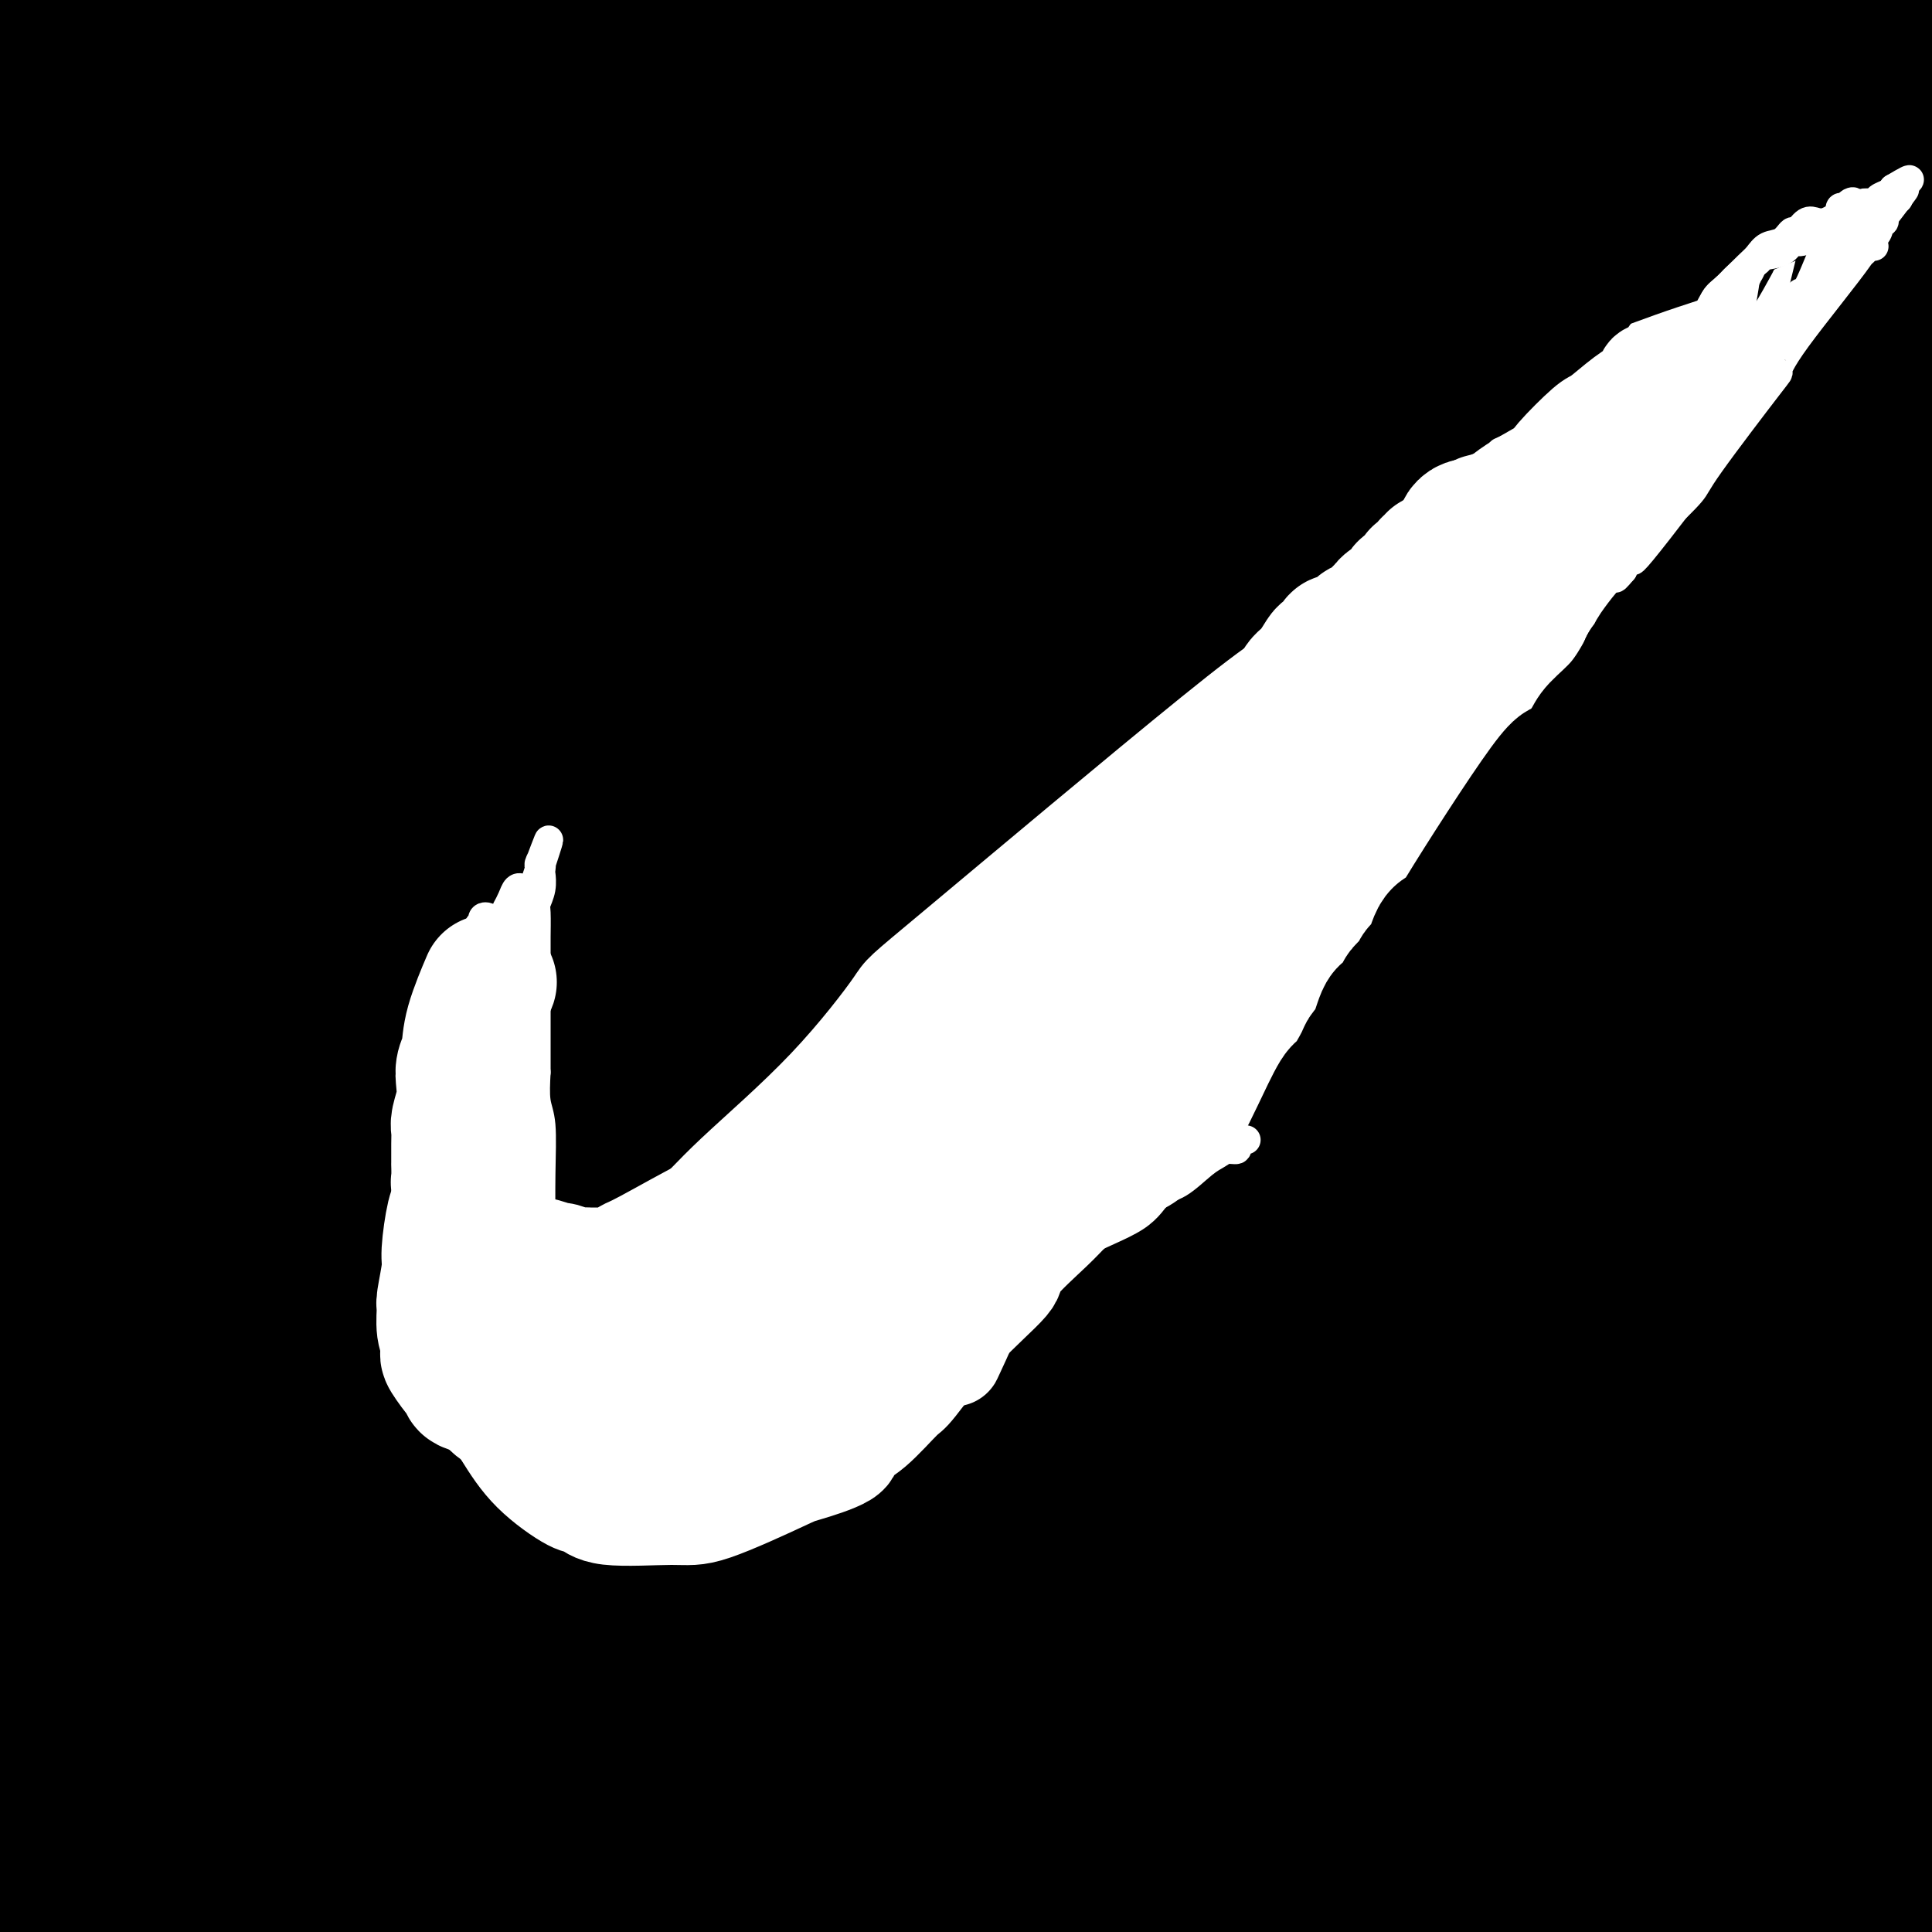 <svg viewBox='0 0 400 400' version='1.1' xmlns='http://www.w3.org/2000/svg' xmlns:xlink='http://www.w3.org/1999/xlink'><rect x="0" y="0" width="400" height="400" fill="#808080" stroke="none"/><g fill='none' stroke='#000000' stroke-width='28' stroke-linecap='round' stroke-linejoin='round'><path d='M0,46c7.044,-8.391 14.088,-16.781 21,-24c6.912,-7.219 13.691,-13.266 18,-17c4.309,-3.734 6.149,-5.154 11,-9c4.851,-3.846 12.715,-10.116 17,-13c4.285,-2.884 4.992,-2.380 7,-3c2.008,-0.620 5.318,-2.364 7,-3c1.682,-0.636 1.735,-0.162 2,0c0.265,0.162 0.742,0.014 1,0c0.258,-0.014 0.299,0.107 0,1c-0.299,0.893 -0.936,2.560 -2,4c-1.064,1.440 -2.554,2.653 -4,4c-1.446,1.347 -2.846,2.826 -9,8c-6.154,5.174 -17.061,14.041 -25,23c-7.939,8.959 -12.911,18.009 -16,23c-3.089,4.991 -4.297,5.922 -5,7c-0.703,1.078 -0.903,2.303 -3,4c-2.097,1.697 -6.093,3.867 -8,5c-1.907,1.133 -1.727,1.230 -3,2c-1.273,0.770 -3.999,2.215 -6,2c-2.001,-0.215 -3.279,-2.088 -4,-3c-0.721,-0.912 -0.886,-0.861 -1,-1c-0.114,-0.139 -0.175,-0.468 0,-1c0.175,-0.532 0.588,-1.266 1,-2'/><path d='M-1,53c0.274,-3.468 2.959,-8.637 5,-13c2.041,-4.363 3.437,-7.921 5,-11c1.563,-3.079 3.291,-5.679 6,-11c2.709,-5.321 6.397,-13.363 8,-17c1.603,-3.637 1.119,-2.870 3,-6c1.881,-3.130 6.125,-10.158 8,-14c1.875,-3.842 1.380,-4.497 2,-6c0.620,-1.503 2.356,-3.854 3,-5c0.644,-1.146 0.196,-1.089 0,-1c-0.196,0.089 -0.139,0.208 0,0c0.139,-0.208 0.361,-0.745 -1,1c-1.361,1.745 -4.307,5.772 -5,7c-0.693,1.228 0.865,-0.342 -5,7c-5.865,7.342 -19.154,23.595 -25,31c-5.846,7.405 -4.250,5.961 -4,6c0.250,0.039 -0.847,1.562 -2,3c-1.153,1.438 -2.363,2.793 -3,3c-0.637,0.207 -0.702,-0.733 -1,-2c-0.298,-1.267 -0.829,-2.863 -1,-3c-0.171,-0.137 0.016,1.183 1,0c0.984,-1.183 2.763,-4.869 5,-7c2.237,-2.131 4.933,-2.706 12,-9c7.067,-6.294 18.507,-18.306 24,-24c5.493,-5.694 5.039,-5.069 10,-9c4.961,-3.931 15.338,-12.418 21,-17c5.662,-4.582 6.611,-5.259 9,-7c2.389,-1.741 6.220,-4.546 8,-6c1.780,-1.454 1.509,-1.558 2,-1c0.491,0.558 1.746,1.779 3,3'/><path d='M87,-55c2.101,1.315 4.852,3.604 -1,14c-5.852,10.396 -20.309,28.901 -30,41c-9.691,12.099 -14.616,17.794 -22,31c-7.384,13.206 -17.226,33.925 -22,43c-4.774,9.075 -4.480,6.506 -7,9c-2.520,2.494 -7.852,10.052 -10,14c-2.148,3.948 -1.111,4.284 -1,6c0.111,1.716 -0.705,4.810 -1,6c-0.295,1.190 -0.068,0.477 0,-2c0.068,-2.477 -0.021,-6.717 0,-8c0.021,-1.283 0.154,0.392 4,-8c3.846,-8.392 11.406,-26.849 28,-46c16.594,-19.151 42.222,-38.995 54,-48c11.778,-9.005 9.708,-7.170 11,-8c1.292,-0.830 5.948,-4.326 9,-7c3.052,-2.674 4.499,-4.525 9,-8c4.501,-3.475 12.055,-8.572 16,-11c3.945,-2.428 4.283,-2.185 6,-3c1.717,-0.815 4.815,-2.686 6,-3c1.185,-0.314 0.457,0.930 1,1c0.543,0.070 2.356,-1.035 1,1c-1.356,2.035 -5.881,7.210 -9,11c-3.119,3.790 -4.831,6.196 -19,25c-14.169,18.804 -40.794,54.008 -54,71c-13.206,16.992 -12.992,15.774 -17,24c-4.008,8.226 -12.239,25.896 -16,35c-3.761,9.104 -3.051,9.644 -5,14c-1.949,4.356 -6.557,12.530 -9,17c-2.443,4.470 -2.722,5.235 -3,6'/><path d='M6,162c-6.158,11.697 -5.054,4.939 -5,3c0.054,-1.939 -0.942,0.942 -1,-1c-0.058,-1.942 0.821,-8.707 1,-11c0.179,-2.293 -0.342,-0.112 7,-14c7.342,-13.888 22.547,-43.843 32,-62c9.453,-18.157 13.156,-24.516 16,-29c2.844,-4.484 4.831,-7.093 10,-13c5.169,-5.907 13.520,-15.111 21,-25c7.480,-9.889 14.088,-20.461 18,-26c3.912,-5.539 5.129,-6.043 10,-11c4.871,-4.957 13.397,-14.368 18,-19c4.603,-4.632 5.283,-4.487 7,-6c1.717,-1.513 4.471,-4.685 5,-4c0.529,0.685 -1.168,5.226 -5,11c-3.832,5.774 -9.800,12.782 -15,20c-5.200,7.218 -9.634,14.648 -23,33c-13.366,18.352 -35.665,47.628 -47,61c-11.335,13.372 -11.708,10.840 -16,19c-4.292,8.160 -12.505,27.012 -16,36c-3.495,8.988 -2.273,8.113 -3,11c-0.727,2.887 -3.405,9.535 -5,13c-1.595,3.465 -2.109,3.747 -3,3c-0.891,-0.747 -2.161,-2.523 -3,-3c-0.839,-0.477 -1.248,0.344 -1,-4c0.248,-4.344 1.152,-13.851 2,-19c0.848,-5.149 1.639,-5.938 7,-19c5.361,-13.062 15.293,-38.398 22,-53c6.707,-14.602 10.190,-18.470 14,-23c3.810,-4.530 7.946,-9.723 14,-16c6.054,-6.277 14.027,-13.639 22,-21'/><path d='M89,-7c9.006,-9.193 13.521,-13.676 16,-16c2.479,-2.324 2.923,-2.488 6,-4c3.077,-1.512 8.789,-4.372 11,-5c2.211,-0.628 0.922,0.977 0,3c-0.922,2.023 -1.475,4.465 -2,8c-0.525,3.535 -1.020,8.165 -8,28c-6.980,19.835 -20.443,54.877 -35,87c-14.557,32.123 -30.207,61.328 -38,77c-7.793,15.672 -7.729,17.810 -10,30c-2.271,12.190 -6.878,34.433 -9,45c-2.122,10.567 -1.759,9.458 -2,11c-0.241,1.542 -1.086,5.737 -2,9c-0.914,3.263 -1.896,5.596 0,-2c1.896,-7.596 6.670,-25.121 10,-38c3.330,-12.879 5.217,-21.111 13,-42c7.783,-20.889 21.462,-54.435 28,-70c6.538,-15.565 5.934,-13.147 11,-23c5.066,-9.853 15.803,-31.975 21,-42c5.197,-10.025 4.853,-7.953 14,-18c9.147,-10.047 27.783,-32.214 38,-44c10.217,-11.786 12.014,-13.191 17,-20c4.986,-6.809 13.162,-19.024 17,-25c3.838,-5.976 3.337,-5.715 4,-7c0.663,-1.285 2.490,-4.115 3,-5c0.510,-0.885 -0.296,0.175 -1,2c-0.704,1.825 -1.305,4.414 -2,7c-0.695,2.586 -1.484,5.167 -8,16c-6.516,10.833 -18.758,29.916 -31,49'/><path d='M150,4c-5.877,9.686 -5.070,9.400 -17,30c-11.930,20.600 -36.596,62.085 -62,105c-25.404,42.915 -51.544,87.262 -62,105c-10.456,17.738 -5.228,8.869 0,0'/><path d='M18,290c-1.436,-4.427 -2.873,-8.854 -2,-22c0.873,-13.146 4.055,-35.013 6,-47c1.945,-11.987 2.654,-14.096 5,-26c2.346,-11.904 6.329,-33.603 7,-42c0.671,-8.397 -1.969,-3.493 3,-16c4.969,-12.507 17.548,-42.426 32,-70c14.452,-27.574 30.777,-52.803 38,-64c7.223,-11.197 5.342,-8.364 5,-8c-0.342,0.364 0.853,-1.743 2,-4c1.147,-2.257 2.245,-4.664 2,-4c-0.245,0.664 -1.832,4.399 -4,10c-2.168,5.601 -4.916,13.068 -8,20c-3.084,6.932 -6.504,13.328 -15,31c-8.496,17.672 -22.068,46.620 -31,71c-8.932,24.380 -13.225,44.193 -16,56c-2.775,11.807 -4.032,15.609 -6,27c-1.968,11.391 -4.646,30.371 -6,40c-1.354,9.629 -1.382,9.907 -2,15c-0.618,5.093 -1.824,15.000 -3,20c-1.176,5.000 -2.321,5.094 -3,6c-0.679,0.906 -0.893,2.624 -2,-2c-1.107,-4.624 -3.106,-15.591 0,-38c3.106,-22.409 11.316,-56.260 17,-76c5.684,-19.740 8.842,-25.370 12,-31'/><path d='M49,136c5.045,-13.805 11.656,-32.819 15,-42c3.344,-9.181 3.421,-8.531 6,-13c2.579,-4.469 7.661,-14.057 12,-23c4.339,-8.943 7.936,-17.239 10,-22c2.064,-4.761 2.595,-5.986 4,-9c1.405,-3.014 3.683,-7.817 5,-10c1.317,-2.183 1.672,-1.748 2,-2c0.328,-0.252 0.627,-1.193 1,-2c0.373,-0.807 0.818,-1.482 0,2c-0.818,3.482 -2.900,11.121 -11,32c-8.100,20.879 -22.218,55.000 -30,74c-7.782,19.000 -9.227,22.881 -14,32c-4.773,9.119 -12.876,23.475 -17,55c-4.124,31.525 -4.271,80.217 -4,101c0.271,20.783 0.960,13.657 1,15c0.040,1.343 -0.570,11.154 -1,16c-0.430,4.846 -0.682,4.727 -1,6c-0.318,1.273 -0.702,3.938 -1,7c-0.298,3.062 -0.509,6.521 -1,8c-0.491,1.479 -1.263,0.978 -2,2c-0.737,1.022 -1.440,3.567 -3,-3c-1.560,-6.567 -3.979,-22.246 -5,-33c-1.021,-10.754 -0.645,-16.582 2,-44c2.645,-27.418 7.560,-76.424 10,-101c2.440,-24.576 2.405,-24.721 3,-35c0.595,-10.279 1.819,-30.693 2,-45c0.181,-14.307 -0.682,-22.506 -1,-27c-0.318,-4.494 -0.091,-5.284 0,-8c0.091,-2.716 0.045,-7.358 0,-12'/><path d='M31,55c0.437,-15.286 1.028,-7.500 1,-4c-0.028,3.500 -0.677,2.714 -1,4c-0.323,1.286 -0.320,4.643 -1,9c-0.680,4.357 -2.043,9.712 -5,34c-2.957,24.288 -7.509,67.509 -10,88c-2.491,20.491 -2.920,18.254 -2,31c0.920,12.746 3.188,40.476 5,64c1.812,23.524 3.169,42.842 4,52c0.831,9.158 1.137,8.157 2,14c0.863,5.843 2.282,18.531 3,25c0.718,6.469 0.736,6.718 1,9c0.264,2.282 0.774,6.598 1,9c0.226,2.402 0.169,2.890 0,3c-0.169,0.110 -0.451,-0.159 -1,-4c-0.549,-3.841 -1.366,-11.255 -3,-24c-1.634,-12.745 -4.084,-30.822 -5,-39c-0.916,-8.178 -0.297,-6.455 0,-6c0.297,0.455 0.273,-0.356 0,-6c-0.273,-5.644 -0.793,-16.122 5,-43c5.793,-26.878 17.901,-70.157 28,-101c10.099,-30.843 18.189,-49.252 22,-59c3.811,-9.748 3.342,-10.837 3,-15c-0.342,-4.163 -0.559,-11.401 -1,-15c-0.441,-3.599 -1.107,-3.559 -2,-4c-0.893,-0.441 -2.014,-1.362 -3,0c-0.986,1.362 -1.839,5.009 -2,5c-0.161,-0.009 0.369,-3.672 -5,8c-5.369,11.672 -16.638,38.681 -23,56c-6.362,17.319 -7.818,24.948 -11,43c-3.182,18.052 -8.091,46.526 -13,75'/><path d='M18,264c-5.509,30.939 -7.280,49.286 -9,62c-1.720,12.714 -3.387,19.796 -3,32c0.387,12.204 2.830,29.529 4,38c1.170,8.471 1.067,8.088 2,11c0.933,2.912 2.901,9.120 4,12c1.099,2.880 1.328,2.431 2,3c0.672,0.569 1.789,2.158 2,0c0.211,-2.158 -0.482,-8.061 0,-17c0.482,-8.939 2.139,-20.915 5,-40c2.861,-19.085 6.927,-45.279 9,-68c2.073,-22.721 2.152,-41.970 2,-53c-0.152,-11.030 -0.537,-13.842 -1,-20c-0.463,-6.158 -1.004,-15.663 -1,-29c0.004,-13.337 0.552,-30.504 1,-39c0.448,-8.496 0.794,-8.319 1,-10c0.206,-1.681 0.271,-5.220 0,-9c-0.271,-3.780 -0.879,-7.801 -1,-11c-0.121,-3.199 0.244,-5.575 -1,-3c-1.244,2.575 -4.098,10.100 -6,17c-1.902,6.900 -2.851,13.176 -5,32c-2.149,18.824 -5.498,50.197 -7,66c-1.502,15.803 -1.156,16.035 0,26c1.156,9.965 3.121,29.664 4,44c0.879,14.336 0.671,23.310 1,28c0.329,4.690 1.193,5.097 2,8c0.807,2.903 1.557,8.304 2,11c0.443,2.696 0.581,2.687 1,4c0.419,1.313 1.120,3.946 1,3c-0.120,-0.946 -1.060,-5.473 -2,-10'/><path d='M25,352c-0.548,-4.339 -0.918,-10.186 -1,-14c-0.082,-3.814 0.125,-5.594 -2,-23c-2.125,-17.406 -6.582,-50.437 -9,-68c-2.418,-17.563 -2.795,-19.657 -5,-28c-2.205,-8.343 -6.237,-22.936 -8,-33c-1.763,-10.064 -1.258,-15.599 -1,-19c0.258,-3.401 0.269,-4.667 0,-8c-0.269,-3.333 -0.819,-8.734 -1,-11c-0.181,-2.266 0.005,-1.396 0,-2c-0.005,-0.604 -0.203,-2.682 0,-2c0.203,0.682 0.806,4.125 1,6c0.194,1.875 -0.020,2.181 1,9c1.020,6.819 3.275,20.151 8,49c4.725,28.849 11.919,73.216 15,94c3.081,20.784 2.050,17.983 2,19c-0.050,1.017 0.883,5.850 2,11c1.117,5.150 2.418,10.618 3,14c0.582,3.382 0.446,4.679 0,5c-0.446,0.321 -1.201,-0.334 -2,-1c-0.799,-0.666 -1.642,-1.342 -3,-7c-1.358,-5.658 -3.232,-16.296 -5,-33c-1.768,-16.704 -3.430,-39.473 -4,-52c-0.570,-12.527 -0.047,-14.813 0,-25c0.047,-10.187 -0.381,-28.276 -1,-37c-0.619,-8.724 -1.430,-8.082 -2,-12c-0.570,-3.918 -0.899,-12.395 -1,-19c-0.101,-6.605 0.024,-11.337 0,-14c-0.024,-2.663 -0.199,-3.255 0,-5c0.199,-1.745 0.771,-4.641 1,-6c0.229,-1.359 0.114,-1.179 0,-1'/><path d='M13,139c-0.658,-26.129 1.199,-5.952 3,14c1.801,19.952 3.548,39.679 4,52c0.452,12.321 -0.391,17.238 0,30c0.391,12.762 2.016,33.371 3,44c0.984,10.629 1.326,11.278 2,19c0.674,7.722 1.680,22.517 2,29c0.320,6.483 -0.047,4.654 0,6c0.047,1.346 0.509,5.865 1,8c0.491,2.135 1.010,1.884 1,2c-0.010,0.116 -0.551,0.597 -1,-4c-0.449,-4.597 -0.808,-14.273 -1,-27c-0.192,-12.727 -0.219,-28.505 0,-51c0.219,-22.495 0.684,-51.708 1,-65c0.316,-13.292 0.483,-10.663 1,-12c0.517,-1.337 1.385,-6.640 2,-10c0.615,-3.360 0.976,-4.777 2,-9c1.024,-4.223 2.711,-11.253 4,-16c1.289,-4.747 2.180,-7.212 3,-8c0.820,-0.788 1.568,0.100 2,-1c0.432,-1.100 0.549,-4.188 -1,4c-1.549,8.188 -4.763,27.651 -7,39c-2.237,11.349 -3.495,14.584 -6,30c-2.505,15.416 -6.255,43.012 -8,58c-1.745,14.988 -1.485,17.367 -2,26c-0.515,8.633 -1.805,23.521 -2,32c-0.195,8.479 0.705,10.548 1,12c0.295,1.452 -0.014,2.286 0,3c0.014,0.714 0.350,1.308 1,2c0.650,0.692 1.614,1.484 2,0c0.386,-1.484 0.193,-5.242 0,-9'/><path d='M20,337c-0.178,-0.741 -0.624,1.905 2,-12c2.624,-13.905 8.319,-44.361 19,-73c10.681,-28.639 26.347,-55.460 34,-68c7.653,-12.540 7.291,-10.799 9,-12c1.709,-1.201 5.488,-5.343 7,-7c1.512,-1.657 0.756,-0.828 0,0'/><path d='M129,254c2.951,-2.191 5.902,-4.383 0,0c-5.902,4.383 -20.658,15.340 -29,22c-8.342,6.660 -10.271,9.024 -18,16c-7.729,6.976 -21.260,18.565 -30,26c-8.740,7.435 -12.690,10.716 -15,13c-2.310,2.284 -2.981,3.572 -5,5c-2.019,1.428 -5.385,2.995 -7,4c-1.615,1.005 -1.480,1.448 -2,2c-0.520,0.552 -1.697,1.212 -3,2c-1.303,0.788 -2.732,1.703 -4,2c-1.268,0.297 -2.376,-0.024 -3,0c-0.624,0.024 -0.766,0.394 -1,0c-0.234,-0.394 -0.561,-1.550 0,-2c0.561,-0.450 2.011,-0.194 6,-9c3.989,-8.806 10.518,-26.675 15,-38c4.482,-11.325 6.918,-16.107 17,-32c10.082,-15.893 27.809,-42.896 36,-56c8.191,-13.104 6.845,-12.307 9,-16c2.155,-3.693 7.812,-11.876 10,-16c2.188,-4.124 0.907,-4.190 1,-5c0.093,-0.810 1.560,-2.364 -1,0c-2.560,2.364 -9.147,8.647 -14,13c-4.853,4.353 -7.973,6.778 -17,15c-9.027,8.222 -23.960,22.242 -34,35c-10.040,12.758 -15.186,24.255 -18,31c-2.814,6.745 -3.296,8.739 -6,14c-2.704,5.261 -7.630,13.789 -10,19c-2.370,5.211 -2.185,7.106 -2,9'/><path d='M4,308c-5.613,11.713 -1.645,4.495 -1,2c0.645,-2.495 -2.033,-0.267 -3,1c-0.967,1.267 -0.224,1.573 0,1c0.224,-0.573 -0.070,-2.023 0,-3c0.070,-0.977 0.505,-1.480 1,-3c0.495,-1.520 1.050,-4.058 4,-9c2.950,-4.942 8.297,-12.288 11,-17c2.703,-4.712 2.763,-6.791 5,-11c2.237,-4.209 6.649,-10.550 11,-17c4.351,-6.450 8.639,-13.010 11,-16c2.361,-2.990 2.793,-2.409 5,-5c2.207,-2.591 6.189,-8.355 8,-11c1.811,-2.645 1.452,-2.170 2,-3c0.548,-0.830 2.003,-2.964 1,-3c-1.003,-0.036 -4.463,2.026 -7,5c-2.537,2.974 -4.152,6.860 -6,10c-1.848,3.140 -3.929,5.534 -7,12c-3.071,6.466 -7.132,17.005 -10,25c-2.868,7.995 -4.544,13.445 -6,19c-1.456,5.555 -2.694,11.216 -3,14c-0.306,2.784 0.318,2.693 0,4c-0.318,1.307 -1.578,4.013 -2,5c-0.422,0.987 -0.006,0.256 0,0c0.006,-0.256 -0.399,-0.035 0,-2c0.399,-1.965 1.601,-6.114 2,-9c0.399,-2.886 -0.006,-4.508 2,-12c2.006,-7.492 6.424,-20.854 9,-31c2.576,-10.146 3.309,-17.078 4,-21c0.691,-3.922 1.340,-4.835 2,-7c0.660,-2.165 1.330,-5.583 2,-9'/><path d='M39,217c3.266,-14.796 0.930,-6.286 0,-3c-0.930,3.286 -0.456,1.349 0,0c0.456,-1.349 0.894,-2.109 -2,4c-2.894,6.109 -9.120,19.088 -12,27c-2.880,7.912 -2.416,10.758 -5,19c-2.584,8.242 -8.218,21.880 -11,29c-2.782,7.120 -2.712,7.723 -4,12c-1.288,4.277 -3.934,12.229 -5,16c-1.066,3.771 -0.552,3.362 -1,4c-0.448,0.638 -1.858,2.324 -2,2c-0.142,-0.324 0.986,-2.658 0,0c-0.986,2.658 -4.085,10.309 0,-4c4.085,-14.309 15.354,-50.579 21,-72c5.646,-21.421 5.670,-27.993 9,-39c3.330,-11.007 9.967,-26.449 13,-34c3.033,-7.551 2.461,-7.210 4,-10c1.539,-2.790 5.188,-8.711 7,-11c1.812,-2.289 1.787,-0.946 3,-2c1.213,-1.054 3.664,-4.506 5,-6c1.336,-1.494 1.558,-1.030 2,-2c0.442,-0.970 1.105,-3.372 2,-5c0.895,-1.628 2.022,-2.480 2,-2c-0.022,0.480 -1.194,2.291 -1,2c0.194,-0.291 1.752,-2.685 -1,2c-2.752,4.685 -9.815,16.449 -17,31c-7.185,14.551 -14.493,31.890 -18,41c-3.507,9.110 -3.213,9.991 -5,18c-1.787,8.009 -5.653,23.145 -8,32c-2.347,8.855 -3.173,11.427 -4,14'/><path d='M11,280c-3.914,13.867 -5.198,16.534 -6,19c-0.802,2.466 -1.122,4.730 -2,7c-0.878,2.270 -2.315,4.548 -3,6c-0.685,1.452 -0.617,2.080 -1,1c-0.383,-1.080 -1.216,-3.868 -2,-4c-0.784,-0.132 -1.518,2.391 0,-4c1.518,-6.391 5.290,-21.694 9,-33c3.710,-11.306 7.358,-18.613 14,-35c6.642,-16.387 16.276,-41.854 28,-62c11.724,-20.146 25.537,-34.972 32,-43c6.463,-8.028 5.576,-9.257 13,-18c7.424,-8.743 23.158,-24.999 38,-40c14.842,-15.001 28.793,-28.745 36,-36c7.207,-7.255 7.672,-8.020 11,-11c3.328,-2.980 9.520,-8.175 12,-10c2.480,-1.825 1.247,-0.280 3,-2c1.753,-1.720 6.491,-6.704 3,0c-3.491,6.704 -15.210,25.095 -25,38c-9.790,12.905 -17.652,20.323 -28,32c-10.348,11.677 -23.183,27.612 -31,38c-7.817,10.388 -10.617,15.229 -19,26c-8.383,10.771 -22.347,27.473 -31,40c-8.653,12.527 -11.993,20.879 -15,28c-3.007,7.121 -5.681,13.009 -7,16c-1.319,2.991 -1.283,3.083 -2,4c-0.717,0.917 -2.186,2.660 -1,2c1.186,-0.660 5.028,-3.722 7,-6c1.972,-2.278 2.075,-3.771 18,-26c15.925,-22.229 47.670,-65.196 65,-88c17.330,-22.804 20.243,-25.447 32,-40c11.757,-14.553 32.359,-41.015 43,-55c10.641,-13.985 11.320,-15.492 12,-17'/><path d='M214,7c34.544,-44.153 32.904,-39.534 33,-39c0.096,0.534 1.927,-3.015 4,-5c2.073,-1.985 4.387,-2.406 5,-2c0.613,0.406 -0.476,1.637 1,0c1.476,-1.637 5.516,-6.143 -4,7c-9.516,13.143 -32.588,43.934 -49,65c-16.412,21.066 -26.164,32.408 -43,55c-16.836,22.592 -40.757,56.435 -57,80c-16.243,23.565 -24.807,36.853 -30,44c-5.193,7.147 -7.016,8.155 -11,12c-3.984,3.845 -10.130,10.528 -12,12c-1.870,1.472 0.536,-2.266 -2,2c-2.536,4.266 -10.014,16.537 4,-5c14.014,-21.537 49.522,-76.881 69,-108c19.478,-31.119 22.927,-38.012 33,-56c10.073,-17.988 26.769,-47.070 38,-68c11.231,-20.930 16.995,-33.708 20,-41c3.005,-7.292 3.251,-9.098 6,-13c2.749,-3.902 8.002,-9.898 11,-13c2.998,-3.102 3.743,-3.309 5,-4c1.257,-0.691 3.028,-1.866 4,-2c0.972,-0.134 1.145,0.773 2,0c0.855,-0.773 2.392,-3.226 -2,4c-4.392,7.226 -14.714,24.132 -22,36c-7.286,11.868 -11.538,18.700 -27,40c-15.462,21.300 -42.134,57.070 -63,85c-20.866,27.930 -35.925,48.020 -45,59c-9.075,10.980 -12.164,12.852 -17,16c-4.836,3.148 -11.418,7.574 -18,12'/><path d='M47,180c-6.371,5.097 -4.799,3.841 -4,4c0.799,0.159 0.824,1.733 8,-8c7.176,-9.733 21.504,-30.772 42,-61c20.496,-30.228 47.159,-69.645 62,-91c14.841,-21.355 17.859,-24.647 26,-36c8.141,-11.353 21.406,-30.766 28,-41c6.594,-10.234 6.516,-11.288 9,-14c2.484,-2.712 7.528,-7.081 11,-10c3.472,-2.919 5.370,-4.386 9,-6c3.630,-1.614 8.990,-3.373 12,-3c3.010,0.373 3.670,2.877 4,4c0.330,1.123 0.332,0.863 -2,7c-2.332,6.137 -6.997,18.671 -33,60c-26.003,41.329 -73.344,111.453 -103,158c-29.656,46.547 -41.627,69.515 -50,83c-8.373,13.485 -13.149,17.486 -19,26c-5.851,8.514 -12.777,21.542 -17,30c-4.223,8.458 -5.743,12.346 -6,13c-0.257,0.654 0.748,-1.926 0,-1c-0.748,0.926 -3.248,5.357 3,-6c6.248,-11.357 21.244,-38.502 30,-56c8.756,-17.498 11.273,-25.350 31,-57c19.727,-31.650 56.664,-87.098 76,-115c19.336,-27.902 21.070,-28.260 31,-41c9.930,-12.740 28.056,-37.864 40,-54c11.944,-16.136 17.707,-23.284 21,-27c3.293,-3.716 4.117,-4.001 6,-5c1.883,-0.999 4.824,-2.714 6,-3c1.176,-0.286 0.588,0.857 0,2'/><path d='M268,-68c2.367,0.874 2.284,6.059 0,13c-2.284,6.941 -6.769,15.637 -10,24c-3.231,8.363 -5.210,16.392 -23,44c-17.790,27.608 -51.392,74.793 -80,118c-28.608,43.207 -52.220,82.435 -65,105c-12.780,22.565 -14.726,28.466 -23,42c-8.274,13.534 -22.875,34.702 -31,46c-8.125,11.298 -9.775,12.725 -11,14c-1.225,1.275 -2.027,2.398 -2,2c0.027,-0.398 0.881,-2.316 0,-1c-0.881,1.316 -3.497,5.868 2,-5c5.497,-10.868 19.108,-37.154 28,-54c8.892,-16.846 13.067,-24.251 29,-51c15.933,-26.749 43.625,-72.841 78,-120c34.375,-47.159 75.433,-95.383 93,-116c17.567,-20.617 11.645,-13.625 10,-13c-1.645,0.625 0.989,-5.117 5,-10c4.011,-4.883 9.399,-8.908 12,-11c2.601,-2.092 2.416,-2.252 2,0c-0.416,2.252 -1.063,6.915 0,8c1.063,1.085 3.838,-1.408 -7,17c-10.838,18.408 -35.288,57.717 -66,109c-30.712,51.283 -67.687,114.538 -87,150c-19.313,35.462 -20.963,43.129 -31,60c-10.037,16.871 -28.461,42.945 -37,56c-8.539,13.055 -7.191,13.089 -9,20c-1.809,6.911 -6.773,20.698 -9,28c-2.227,7.302 -1.715,8.120 -2,9c-0.285,0.880 -1.367,1.823 0,-2c1.367,-3.823 5.184,-12.411 9,-21'/><path d='M43,393c5.346,-13.011 14.210,-34.038 20,-48c5.790,-13.962 8.506,-20.860 28,-58c19.494,-37.140 55.766,-104.522 75,-138c19.234,-33.478 21.429,-33.050 33,-50c11.571,-16.950 32.517,-51.277 43,-68c10.483,-16.723 10.504,-15.842 14,-21c3.496,-5.158 10.468,-16.356 16,-26c5.532,-9.644 9.622,-17.735 12,-22c2.378,-4.265 3.042,-4.705 5,-8c1.958,-3.295 5.209,-9.446 6,-10c0.791,-0.554 -0.879,4.489 1,3c1.879,-1.489 7.306,-9.510 -3,9c-10.306,18.510 -36.346,63.549 -54,93c-17.654,29.451 -26.922,43.312 -46,76c-19.078,32.688 -47.968,84.201 -80,140c-32.032,55.799 -67.208,115.882 -81,140c-13.792,24.118 -6.201,12.271 -4,9c2.201,-3.271 -0.986,2.033 -3,5c-2.014,2.967 -2.853,3.598 -1,-4c1.853,-7.598 6.398,-23.425 10,-34c3.602,-10.575 6.259,-15.899 22,-45c15.741,-29.101 44.565,-81.979 72,-125c27.435,-43.021 53.482,-76.186 67,-95c13.518,-18.814 14.508,-23.279 24,-36c9.492,-12.721 27.485,-33.699 38,-47c10.515,-13.301 13.550,-18.926 16,-23c2.450,-4.074 4.313,-6.597 6,-9c1.687,-2.403 3.196,-4.687 5,-7c1.804,-2.313 3.902,-4.657 6,-7'/><path d='M290,-13c11.572,-15.063 5.003,-6.221 1,0c-4.003,6.221 -5.441,9.821 -7,12c-1.559,2.179 -3.239,2.938 -29,37c-25.761,34.062 -75.603,101.426 -102,139c-26.397,37.574 -29.349,45.357 -46,70c-16.651,24.643 -47.001,66.145 -63,87c-15.999,20.855 -17.648,21.064 -19,24c-1.352,2.936 -2.406,8.598 -3,14c-0.594,5.402 -0.727,10.543 -2,13c-1.273,2.457 -3.684,2.229 4,-10c7.684,-12.229 25.464,-36.458 30,-46c4.536,-9.542 -4.171,-4.396 32,-54c36.171,-49.604 117.219,-153.958 152,-199c34.781,-45.042 23.294,-30.774 20,-28c-3.294,2.774 1.603,-5.948 14,-19c12.397,-13.052 32.292,-30.433 43,-40c10.708,-9.567 12.230,-11.319 14,-12c1.770,-0.681 3.790,-0.291 6,-2c2.210,-1.709 4.612,-5.519 0,2c-4.612,7.519 -16.238,26.365 -24,38c-7.762,11.635 -11.660,16.059 -36,49c-24.340,32.941 -69.123,94.398 -92,127c-22.877,32.602 -23.847,36.349 -37,58c-13.153,21.651 -38.488,61.205 -55,87c-16.512,25.795 -24.199,37.832 -28,45c-3.801,7.168 -3.716,9.468 -5,14c-1.284,4.532 -3.938,11.295 -5,14c-1.062,2.705 -0.531,1.353 0,0'/><path d='M53,407c-0.117,2.051 4.591,-6.821 5,-9c0.409,-2.179 -3.480,2.335 9,-19c12.480,-21.335 41.330,-68.517 59,-99c17.670,-30.483 24.161,-44.265 45,-75c20.839,-30.735 56.026,-78.424 80,-112c23.974,-33.576 36.736,-53.040 44,-64c7.264,-10.960 9.031,-13.415 17,-23c7.969,-9.585 22.141,-26.298 29,-35c6.859,-8.702 6.406,-9.393 9,-14c2.594,-4.607 8.237,-13.132 12,-18c3.763,-4.868 5.647,-6.080 5,-4c-0.647,2.080 -3.826,7.452 4,-2c7.826,-9.452 26.656,-33.729 0,12c-26.656,45.729 -98.797,161.464 -142,232c-43.203,70.536 -57.466,95.873 -67,110c-9.534,14.127 -14.338,17.044 -26,40c-11.662,22.956 -30.183,65.950 -38,84c-7.817,18.050 -4.931,11.156 -7,11c-2.069,-0.156 -9.094,6.427 -12,9c-2.906,2.573 -1.694,1.137 -2,1c-0.306,-0.137 -2.129,1.026 0,-4c2.129,-5.026 8.212,-16.240 10,-26c1.788,-9.760 -0.717,-18.064 16,-51c16.717,-32.936 52.657,-90.503 74,-123c21.343,-32.497 28.089,-39.923 50,-65c21.911,-25.077 58.986,-67.804 76,-86c17.014,-18.196 13.965,-11.860 25,-24c11.035,-12.140 36.153,-42.754 48,-58c11.847,-15.246 10.424,-15.123 9,-15'/><path d='M385,-20c13.977,-18.948 20.421,-29.820 24,-35c3.579,-5.180 4.294,-4.670 5,-5c0.706,-0.330 1.402,-1.500 3,-3c1.598,-1.500 4.096,-3.331 1,3c-3.096,6.331 -11.787,20.824 -18,31c-6.213,10.176 -9.949,16.033 -31,44c-21.051,27.967 -59.419,78.042 -97,125c-37.581,46.958 -74.376,90.798 -94,116c-19.624,25.202 -22.076,31.767 -35,48c-12.924,16.233 -36.321,42.133 -48,58c-11.679,15.867 -11.641,21.700 -17,31c-5.359,9.300 -16.114,22.069 -25,33c-8.886,10.931 -15.902,20.026 -10,11c5.902,-9.026 24.721,-36.174 35,-54c10.279,-17.826 12.019,-26.329 24,-49c11.981,-22.671 34.203,-59.508 65,-105c30.797,-45.492 70.169,-99.638 96,-134c25.831,-34.362 38.120,-48.939 52,-63c13.880,-14.061 29.350,-27.606 37,-35c7.650,-7.394 7.481,-8.638 12,-13c4.519,-4.362 13.728,-11.841 18,-16c4.272,-4.159 3.609,-4.999 5,-6c1.391,-1.001 4.837,-2.163 6,-2c1.163,0.163 0.044,1.652 2,1c1.956,-0.652 6.988,-3.445 -4,15c-10.988,18.445 -37.997,58.127 -60,88c-22.003,29.873 -39.002,49.936 -56,70'/><path d='M275,134c-14.854,19.389 -23.990,32.862 -45,63c-21.010,30.138 -53.896,76.942 -71,100c-17.104,23.058 -18.427,22.368 -25,33c-6.573,10.632 -18.398,32.584 -25,49c-6.602,16.416 -7.982,27.296 -9,33c-1.018,5.704 -1.673,6.233 -2,7c-0.327,0.767 -0.327,1.772 0,2c0.327,0.228 0.981,-0.321 0,-2c-0.981,-1.679 -3.599,-4.488 10,-28c13.599,-23.512 43.413,-67.727 62,-95c18.587,-27.273 25.946,-37.604 49,-68c23.054,-30.396 61.802,-80.858 80,-103c18.198,-22.142 15.848,-15.964 27,-33c11.152,-17.036 35.808,-57.285 46,-73c10.192,-15.715 5.919,-6.896 6,-6c0.081,0.896 4.515,-6.131 8,-10c3.485,-3.869 6.021,-4.582 8,-6c1.979,-1.418 3.400,-3.542 0,3c-3.400,6.542 -11.621,21.751 -17,32c-5.379,10.249 -7.916,15.538 -30,48c-22.084,32.462 -63.716,92.098 -85,123c-21.284,30.902 -22.221,33.071 -36,55c-13.779,21.929 -40.401,63.618 -54,83c-13.599,19.382 -14.177,16.457 -20,26c-5.823,9.543 -16.892,31.554 -23,44c-6.108,12.446 -7.256,15.326 -8,17c-0.744,1.674 -1.085,2.143 -2,3c-0.915,0.857 -2.404,2.102 -1,-1c1.404,-3.102 5.702,-10.551 10,-18'/><path d='M128,412c10.390,-19.484 31.866,-58.696 59,-106c27.134,-47.304 59.928,-102.702 88,-145c28.072,-42.298 51.423,-71.495 63,-85c11.577,-13.505 11.379,-11.318 18,-20c6.621,-8.682 20.060,-28.232 26,-37c5.940,-8.768 4.381,-6.754 8,-11c3.619,-4.246 12.415,-14.751 17,-20c4.585,-5.249 4.959,-5.242 7,-8c2.041,-2.758 5.750,-8.282 8,-10c2.250,-1.718 3.041,0.369 3,2c-0.041,1.631 -0.916,2.807 -1,5c-0.084,2.193 0.622,5.405 -28,52c-28.622,46.595 -86.572,136.574 -115,180c-28.428,43.426 -27.333,40.299 -38,55c-10.667,14.701 -33.097,47.230 -55,84c-21.903,36.770 -43.281,77.782 -52,94c-8.719,16.218 -4.780,7.642 -5,6c-0.220,-1.642 -4.599,3.650 -5,3c-0.401,-0.650 3.175,-7.242 5,-9c1.825,-1.758 1.900,1.319 12,-16c10.100,-17.319 30.226,-55.032 59,-99c28.774,-43.968 66.197,-94.190 87,-120c20.803,-25.810 24.985,-27.207 37,-40c12.015,-12.793 31.863,-36.980 41,-49c9.137,-12.020 7.562,-11.871 11,-17c3.438,-5.129 11.887,-15.535 16,-21c4.113,-5.465 3.889,-5.990 6,-9c2.111,-3.010 6.555,-8.505 11,-14'/><path d='M411,57c8.231,-11.050 6.810,-8.174 7,-8c0.190,0.174 1.991,-2.352 2,-1c0.009,1.352 -1.774,6.583 -2,8c-0.226,1.417 1.105,-0.978 -4,11c-5.105,11.978 -16.645,38.331 -36,72c-19.355,33.669 -46.526,74.654 -62,99c-15.474,24.346 -19.250,32.053 -32,52c-12.750,19.947 -34.474,52.135 -45,70c-10.526,17.865 -9.854,21.408 -15,33c-5.146,11.592 -16.108,31.232 -21,40c-4.892,8.768 -3.713,6.664 -5,9c-1.287,2.336 -5.041,9.111 -6,7c-0.959,-2.111 0.878,-13.109 8,-31c7.122,-17.891 19.531,-42.676 23,-51c3.469,-8.324 -2.001,-0.186 29,-44c31.001,-43.814 98.474,-139.581 131,-186c32.526,-46.419 30.107,-43.489 31,-44c0.893,-0.511 5.099,-4.464 10,-10c4.901,-5.536 10.499,-12.656 14,-18c3.501,-5.344 4.906,-8.912 6,-11c1.094,-2.088 1.876,-2.695 2,-2c0.124,0.695 -0.410,2.691 1,2c1.410,-0.691 4.764,-4.069 -1,5c-5.764,9.069 -20.647,30.585 -30,45c-9.353,14.415 -13.177,21.730 -33,50c-19.823,28.270 -55.645,77.496 -85,114c-29.355,36.504 -52.244,60.287 -66,76c-13.756,15.713 -18.378,23.357 -23,31'/><path d='M209,375c-20.961,28.996 -28.862,47.987 -33,56c-4.138,8.013 -4.512,5.046 -7,5c-2.488,-0.046 -7.090,2.827 -8,2c-0.910,-0.827 1.873,-5.353 2,-4c0.127,1.353 -2.403,8.586 6,-9c8.403,-17.586 27.740,-59.991 39,-83c11.260,-23.009 14.444,-26.622 31,-50c16.556,-23.378 46.483,-66.522 70,-95c23.517,-28.478 40.622,-42.289 49,-50c8.378,-7.711 8.029,-9.323 12,-16c3.971,-6.677 12.262,-18.420 16,-24c3.738,-5.580 2.923,-4.998 5,-6c2.077,-1.002 7.048,-3.590 8,-4c0.952,-0.410 -2.113,1.356 -2,5c0.113,3.644 3.404,9.166 -17,46c-20.404,36.834 -64.501,104.980 -92,144c-27.499,39.020 -38.398,48.912 -50,67c-11.602,18.088 -23.907,44.371 -30,57c-6.093,12.629 -5.973,11.604 -7,14c-1.027,2.396 -3.201,8.212 -4,10c-0.799,1.788 -0.222,-0.452 -1,0c-0.778,0.452 -2.910,3.595 4,-7c6.910,-10.595 22.862,-34.929 32,-50c9.138,-15.071 11.462,-20.878 28,-45c16.538,-24.122 47.288,-66.558 64,-88c16.712,-21.442 19.384,-21.888 26,-34c6.616,-12.112 17.176,-35.889 23,-49c5.824,-13.111 6.912,-15.555 8,-18'/><path d='M381,149c10.523,-19.946 21.332,-36.310 28,-45c6.668,-8.690 9.196,-9.704 11,-11c1.804,-1.296 2.883,-2.873 3,-2c0.117,0.873 -0.727,4.194 0,4c0.727,-0.194 3.024,-3.905 -2,9c-5.024,12.905 -17.368,42.426 -24,59c-6.632,16.574 -7.553,20.203 -20,43c-12.447,22.797 -36.419,64.763 -50,87c-13.581,22.237 -16.772,24.744 -23,34c-6.228,9.256 -15.494,25.259 -22,41c-6.506,15.741 -10.253,31.220 -12,39c-1.747,7.780 -1.494,7.861 -3,10c-1.506,2.139 -4.769,6.335 -5,6c-0.231,-0.335 2.572,-5.201 8,-20c5.428,-14.799 13.482,-39.532 17,-48c3.518,-8.468 2.501,-0.673 25,-39c22.499,-38.327 68.515,-122.778 88,-158c19.485,-35.222 12.438,-21.215 14,-23c1.562,-1.785 11.734,-19.360 18,-30c6.266,-10.640 8.625,-14.343 10,-17c1.375,-2.657 1.766,-4.269 3,-7c1.234,-2.731 3.310,-6.582 4,-8c0.690,-1.418 -0.005,-0.404 1,-1c1.005,-0.596 3.711,-2.800 1,5c-2.711,7.800 -10.840,25.606 -16,37c-5.160,11.394 -7.351,16.375 -25,47c-17.649,30.625 -50.757,86.893 -70,119c-19.243,32.107 -24.622,40.054 -30,48'/><path d='M310,328c-24.237,43.163 -34.831,67.569 -43,84c-8.169,16.431 -13.914,24.885 -19,32c-5.086,7.115 -9.513,12.891 -16,20c-6.487,7.109 -15.032,15.550 -20,20c-4.968,4.450 -6.358,4.908 -7,5c-0.642,0.092 -0.535,-0.181 -1,0c-0.465,0.181 -1.500,0.818 1,-6c2.500,-6.818 8.536,-21.090 13,-30c4.464,-8.910 7.357,-12.458 19,-37c11.643,-24.542 32.037,-70.079 42,-93c9.963,-22.921 9.496,-23.225 20,-36c10.504,-12.775 31.981,-38.022 42,-48c10.019,-9.978 8.582,-4.686 14,-13c5.418,-8.314 17.693,-30.234 23,-39c5.307,-8.766 3.647,-4.379 3,-3c-0.647,1.379 -0.280,-0.249 2,-2c2.280,-1.751 6.473,-3.624 -1,11c-7.473,14.624 -26.613,45.744 -39,66c-12.387,20.256 -18.021,29.648 -31,49c-12.979,19.352 -33.304,48.665 -44,67c-10.696,18.335 -11.763,25.692 -19,36c-7.237,10.308 -20.644,23.565 -27,30c-6.356,6.435 -5.661,6.046 -7,7c-1.339,0.954 -4.713,3.250 -6,3c-1.287,-0.250 -0.489,-3.048 0,-4c0.489,-0.952 0.667,-0.059 5,-6c4.333,-5.941 12.820,-18.715 30,-44c17.180,-25.285 43.051,-63.081 59,-86c15.949,-22.919 21.974,-30.959 28,-39'/><path d='M331,272c25.776,-36.425 29.217,-37.986 35,-46c5.783,-8.014 13.909,-22.480 18,-30c4.091,-7.520 4.148,-8.095 7,-12c2.852,-3.905 8.501,-11.139 11,-15c2.499,-3.861 1.849,-4.349 2,-5c0.151,-0.651 1.105,-1.465 2,-3c0.895,-1.535 1.733,-3.792 -2,2c-3.733,5.792 -12.035,19.633 -18,28c-5.965,8.367 -9.591,11.259 -26,30c-16.409,18.741 -45.600,53.329 -69,79c-23.400,25.671 -41.008,42.423 -52,53c-10.992,10.577 -15.366,14.978 -21,23c-5.634,8.022 -12.528,19.664 -17,26c-4.472,6.336 -6.523,7.367 -6,6c0.523,-1.367 3.621,-5.133 1,-3c-2.621,2.133 -10.959,10.164 12,-22c22.959,-32.164 77.216,-104.525 102,-136c24.784,-31.475 20.095,-22.066 25,-27c4.905,-4.934 19.403,-24.212 26,-33c6.597,-8.788 5.294,-7.085 9,-11c3.706,-3.915 12.420,-13.446 17,-18c4.580,-4.554 5.024,-4.129 8,-5c2.976,-0.871 8.482,-3.036 11,-4c2.518,-0.964 2.048,-0.725 2,1c-0.048,1.725 0.327,4.937 1,5c0.673,0.063 1.643,-3.021 -2,4c-3.643,7.021 -11.898,24.149 -20,37c-8.102,12.851 -16.051,21.426 -24,30'/><path d='M363,226c-28.028,30.474 -86.098,91.658 -112,118c-25.902,26.342 -19.636,17.842 -27,26c-7.364,8.158 -28.357,32.973 -38,44c-9.643,11.027 -7.935,8.265 -12,8c-4.065,-0.265 -13.901,1.967 -19,2c-5.099,0.033 -5.459,-2.134 -6,-3c-0.541,-0.866 -1.262,-0.432 1,-4c2.262,-3.568 7.509,-11.137 10,-17c2.491,-5.863 2.227,-10.020 13,-24c10.773,-13.980 32.581,-37.783 46,-52c13.419,-14.217 18.447,-18.848 26,-27c7.553,-8.152 17.632,-19.824 44,-43c26.368,-23.176 69.027,-57.856 87,-72c17.973,-14.144 11.261,-7.750 11,-7c-0.261,0.750 5.928,-4.142 10,-7c4.072,-2.858 6.026,-3.682 7,-5c0.974,-1.318 0.967,-3.129 -8,5c-8.967,8.129 -26.895,26.199 -40,39c-13.105,12.801 -21.386,20.332 -30,28c-8.614,7.668 -17.562,15.473 -32,31c-14.438,15.527 -34.368,38.775 -45,50c-10.632,11.225 -11.968,10.428 -17,13c-5.032,2.572 -13.761,8.514 -18,11c-4.239,2.486 -3.987,1.515 -4,1c-0.013,-0.515 -0.289,-0.576 0,-1c0.289,-0.424 1.145,-1.212 2,-2'/><path d='M212,338c3.754,-1.766 12.140,-4.680 16,-6c3.860,-1.320 3.193,-1.047 16,-11c12.807,-9.953 39.089,-30.134 53,-40c13.911,-9.866 15.450,-9.419 28,-17c12.550,-7.581 36.110,-23.191 49,-32c12.890,-8.809 15.110,-10.818 25,-18c9.890,-7.182 27.451,-19.536 35,-25c7.549,-5.464 5.086,-4.040 6,-4c0.914,0.040 5.206,-1.306 7,-2c1.794,-0.694 1.092,-0.735 0,2c-1.092,2.735 -2.574,8.245 -3,10c-0.426,1.755 0.203,-0.244 -7,9c-7.203,9.244 -22.239,29.732 -52,66c-29.761,36.268 -74.246,88.316 -96,120c-21.754,31.684 -20.778,43.004 -20,46c0.778,2.996 1.356,-2.332 -1,1c-2.356,3.332 -7.648,15.323 1,-1c8.648,-16.323 31.236,-60.959 54,-96c22.764,-35.041 45.704,-60.486 59,-76c13.296,-15.514 16.947,-21.098 21,-26c4.053,-4.902 8.509,-9.122 15,-15c6.491,-5.878 15.018,-13.415 19,-17c3.982,-3.585 3.418,-3.219 4,-4c0.582,-0.781 2.311,-2.710 3,-3c0.689,-0.290 0.340,1.060 0,2c-0.340,0.940 -0.670,1.470 -1,2'/><path d='M443,203c-0.434,1.629 -1.020,3.700 -10,17c-8.980,13.300 -26.356,37.828 -41,62c-14.644,24.172 -26.557,47.986 -33,60c-6.443,12.014 -7.416,12.227 -15,24c-7.584,11.773 -21.780,35.107 -29,46c-7.220,10.893 -7.464,9.346 -10,11c-2.536,1.654 -7.363,6.510 -10,9c-2.637,2.490 -3.084,2.613 -3,1c0.084,-1.613 0.698,-4.962 0,-4c-0.698,0.962 -2.707,6.236 2,-6c4.707,-12.236 16.131,-41.980 24,-58c7.869,-16.020 12.185,-18.314 20,-36c7.815,-17.686 19.131,-50.764 30,-79c10.869,-28.236 21.293,-51.631 26,-62c4.707,-10.369 3.697,-7.713 5,-9c1.303,-1.287 4.917,-6.516 7,-9c2.083,-2.484 2.634,-2.224 3,1c0.366,3.224 0.548,9.412 0,13c-0.548,3.588 -1.827,4.576 -9,26c-7.173,21.424 -20.240,63.285 -27,84c-6.760,20.715 -7.211,20.286 -16,38c-8.789,17.714 -25.914,53.573 -35,71c-9.086,17.427 -10.133,16.422 -14,22c-3.867,5.578 -10.556,17.738 -14,23c-3.444,5.262 -3.645,3.627 -5,3c-1.355,-0.627 -3.865,-0.246 -5,0c-1.135,0.246 -0.896,0.356 0,-1c0.896,-1.356 2.448,-4.178 4,-7'/><path d='M288,443c1.417,-2.801 2.961,-5.803 6,-10c3.039,-4.197 7.574,-9.588 21,-31c13.426,-21.412 35.744,-58.844 48,-80c12.256,-21.156 14.449,-26.034 19,-34c4.551,-7.966 11.460,-19.020 20,-30c8.540,-10.980 18.712,-21.887 25,-29c6.288,-7.113 8.692,-10.431 10,-12c1.308,-1.569 1.518,-1.390 2,-1c0.482,0.390 1.235,0.990 1,3c-0.235,2.010 -1.458,5.430 -1,5c0.458,-0.430 2.597,-4.710 -2,5c-4.597,9.710 -15.930,33.411 -22,44c-6.070,10.589 -6.876,8.066 -18,39c-11.124,30.934 -32.567,95.324 -42,121c-9.433,25.676 -6.857,12.639 -7,9c-0.143,-3.639 -3.005,2.121 -6,5c-2.995,2.879 -6.125,2.876 -4,-5c2.125,-7.876 9.504,-23.626 13,-37c3.496,-13.374 3.110,-24.372 13,-46c9.890,-21.628 30.056,-53.887 41,-71c10.944,-17.113 12.665,-19.081 18,-26c5.335,-6.919 14.283,-18.789 18,-24c3.717,-5.211 2.204,-3.762 3,-5c0.796,-1.238 3.901,-5.163 5,-7c1.099,-1.837 0.191,-1.585 0,-1c-0.191,0.585 0.333,1.504 1,2c0.667,0.496 1.476,0.570 1,4c-0.476,3.430 -2.238,10.215 -4,17'/><path d='M447,248c-2.652,9.206 -8.284,21.222 -13,32c-4.716,10.778 -8.518,20.320 -18,38c-9.482,17.680 -24.646,43.498 -32,59c-7.354,15.502 -6.900,20.687 -10,32c-3.100,11.313 -9.754,28.756 -13,37c-3.246,8.244 -3.084,7.291 -5,9c-1.916,1.709 -5.909,6.080 -8,8c-2.091,1.920 -2.281,1.391 -3,1c-0.719,-0.391 -1.966,-0.642 -2,-2c-0.034,-1.358 1.144,-3.822 1,-4c-0.144,-0.178 -1.611,1.930 1,-5c2.611,-6.930 9.299,-22.897 8,-27c-1.299,-4.103 -10.585,3.658 6,-29c16.585,-32.658 59.040,-105.736 76,-134c16.960,-28.264 8.425,-11.714 7,-8c-1.425,3.714 4.261,-5.407 7,-7c2.739,-1.593 2.531,4.343 3,6c0.469,1.657 1.613,-0.964 0,7c-1.613,7.964 -5.984,26.512 -9,37c-3.016,10.488 -4.676,12.915 -13,31c-8.324,18.085 -23.313,51.829 -31,69c-7.687,17.171 -8.074,17.770 -11,25c-2.926,7.230 -8.393,21.090 -11,28c-2.607,6.910 -2.356,6.868 -3,9c-0.644,2.132 -2.183,6.437 -3,8c-0.817,1.563 -0.912,0.382 -1,0c-0.088,-0.382 -0.168,0.034 0,-1c0.168,-1.034 0.584,-3.517 1,-6'/><path d='M371,461c0.065,-2.307 0.227,-4.574 6,-18c5.773,-13.426 17.158,-38.011 24,-53c6.842,-14.989 9.142,-20.383 15,-28c5.858,-7.617 15.275,-17.457 20,-22c4.725,-4.543 4.759,-3.789 6,-6c1.241,-2.211 3.690,-7.389 5,-10c1.310,-2.611 1.480,-2.656 2,-4c0.520,-1.344 1.391,-3.986 2,-5c0.609,-1.014 0.955,-0.399 1,0c0.045,0.399 -0.212,0.584 0,1c0.212,0.416 0.891,1.065 1,2c0.109,0.935 -0.354,2.157 0,2c0.354,-0.157 1.526,-1.692 1,7c-0.526,8.692 -2.749,27.610 -4,40c-1.251,12.390 -1.531,18.251 -3,27c-1.469,8.749 -4.127,20.385 -11,35c-6.873,14.615 -17.961,32.209 -23,41c-5.039,8.791 -4.028,8.780 -4,9c0.028,0.220 -0.928,0.671 -2,1c-1.072,0.329 -2.260,0.538 -3,1c-0.740,0.462 -1.033,1.179 -4,-1c-2.967,-2.179 -8.609,-7.252 -11,-10c-2.391,-2.748 -1.530,-3.170 -8,-13c-6.470,-9.830 -20.270,-29.068 -28,-41c-7.730,-11.932 -9.389,-16.559 -17,-28c-7.611,-11.441 -21.175,-29.698 -30,-43c-8.825,-13.302 -12.913,-21.651 -17,-30'/><path d='M289,315c-16.884,-27.584 -9.094,-19.046 -7,-18c2.094,1.046 -1.506,-5.402 -5,-17c-3.494,-11.598 -6.880,-28.345 -8,-37c-1.120,-8.655 0.028,-9.218 -1,-18c-1.028,-8.782 -4.231,-25.782 -6,-34c-1.769,-8.218 -2.104,-7.655 -4,-14c-1.896,-6.345 -5.353,-19.597 -7,-26c-1.647,-6.403 -1.483,-5.958 -2,-11c-0.517,-5.042 -1.716,-15.572 -2,-21c-0.284,-5.428 0.348,-5.755 0,-9c-0.348,-3.245 -1.676,-9.407 -5,-13c-3.324,-3.593 -8.643,-4.616 -6,-8c2.643,-3.384 13.250,-9.130 -5,-4c-18.250,5.130 -65.356,21.134 -87,31c-21.644,9.866 -17.825,13.592 -25,21c-7.175,7.408 -25.346,18.496 -42,38c-16.654,19.504 -31.793,47.422 -38,60c-6.207,12.578 -3.481,9.816 -1,12c2.481,2.184 4.719,9.313 6,13c1.281,3.687 1.605,3.931 7,4c5.395,0.069 15.860,-0.037 21,0c5.140,0.037 4.954,0.218 21,-10c16.046,-10.218 48.326,-30.834 64,-41c15.674,-10.166 14.744,-9.881 27,-20c12.256,-10.119 37.697,-30.640 50,-41c12.303,-10.360 11.466,-10.558 21,-21c9.534,-10.442 29.438,-31.126 42,-44c12.562,-12.874 17.781,-17.937 23,-23'/><path d='M320,64c19.727,-21.822 26.046,-32.376 30,-40c3.954,-7.624 5.543,-12.320 7,-16c1.457,-3.680 2.782,-6.346 4,-11c1.218,-4.654 2.330,-11.295 3,-15c0.670,-3.705 0.899,-4.475 0,-5c-0.899,-0.525 -2.926,-0.806 -2,-2c0.926,-1.194 4.804,-3.301 -5,3c-9.804,6.301 -33.290,21.011 -50,31c-16.710,9.989 -26.644,15.258 -49,34c-22.356,18.742 -57.133,50.956 -82,78c-24.867,27.044 -39.823,48.917 -48,61c-8.177,12.083 -9.576,14.378 -14,29c-4.424,14.622 -11.873,41.573 -16,55c-4.127,13.427 -4.933,13.330 -4,24c0.933,10.670 3.606,32.107 2,39c-1.606,6.893 -7.491,-0.758 2,12c9.491,12.758 34.358,45.923 50,59c15.642,13.077 22.057,6.064 18,9c-4.057,2.936 -18.587,15.820 17,4c35.587,-11.820 121.291,-48.343 158,-65c36.709,-16.657 24.422,-13.446 27,-17c2.578,-3.554 20.022,-13.873 27,-18c6.978,-4.127 3.489,-2.064 0,0'/></g>
<g fill='none' stroke='#FFFFFF' stroke-width='28' stroke-linecap='round' stroke-linejoin='round'><path d='M101,204c0.000,-0.000 0.000,-0.001 0,0c-0.000,0.001 -0.001,0.002 0,0c0.001,-0.002 0.003,-0.007 0,0c-0.003,0.007 -0.011,0.027 0,0c0.011,-0.027 0.043,-0.100 0,0c-0.043,0.100 -0.159,0.372 0,0c0.159,-0.372 0.592,-1.387 0,0c-0.592,1.387 -2.210,5.178 -3,8c-0.790,2.822 -0.751,4.675 -1,6c-0.249,1.325 -0.785,2.122 -1,3c-0.215,0.878 -0.110,1.836 0,3c0.110,1.164 0.226,2.534 0,4c-0.226,1.466 -0.793,3.027 -1,4c-0.207,0.973 -0.055,1.357 0,2c0.055,0.643 0.014,1.545 0,3c-0.014,1.455 -0.000,3.464 0,4c0.000,0.536 -0.014,-0.400 0,0c0.014,0.400 0.054,2.137 0,3c-0.054,0.863 -0.203,0.852 0,1c0.203,0.148 0.757,0.453 1,1c0.243,0.547 0.173,1.335 0,2c-0.173,0.665 -0.450,1.206 0,2c0.450,0.794 1.626,1.840 2,2c0.374,0.160 -0.054,-0.565 0,0c0.054,0.565 0.592,2.421 1,3c0.408,0.579 0.688,-0.120 1,0c0.312,0.120 0.656,1.060 1,2'/><path d='M101,257c1.292,2.190 1.521,1.164 2,1c0.479,-0.164 1.207,0.535 2,1c0.793,0.465 1.650,0.698 2,1c0.350,0.302 0.194,0.673 1,1c0.806,0.327 2.573,0.609 4,1c1.427,0.391 2.513,0.889 3,1c0.487,0.111 0.373,-0.166 1,0c0.627,0.166 1.994,0.777 3,1c1.006,0.223 1.650,0.060 2,0c0.350,-0.060 0.406,-0.015 1,0c0.594,0.015 1.725,0.001 2,0c0.275,-0.001 -0.305,0.010 0,0c0.305,-0.010 1.497,-0.042 2,0c0.503,0.042 0.319,0.158 1,0c0.681,-0.158 2.227,-0.591 3,-1c0.773,-0.409 0.774,-0.795 1,-1c0.226,-0.205 0.679,-0.229 4,-2c3.321,-1.771 9.511,-5.290 13,-7c3.489,-1.710 4.275,-1.612 5,-2c0.725,-0.388 1.387,-1.261 3,-2c1.613,-0.739 4.175,-1.345 6,-2c1.825,-0.655 2.911,-1.361 4,-2c1.089,-0.639 2.181,-1.213 3,-2c0.819,-0.787 1.364,-1.788 2,-2c0.636,-0.212 1.364,0.366 2,0c0.636,-0.366 1.182,-1.676 2,-3c0.818,-1.324 1.909,-2.662 3,-4'/><path d='M178,234c2.131,-2.608 1.458,-3.629 2,-5c0.542,-1.371 2.297,-3.094 3,-4c0.703,-0.906 0.353,-0.996 1,-2c0.647,-1.004 2.289,-2.922 3,-4c0.711,-1.078 0.489,-1.317 1,-2c0.511,-0.683 1.755,-1.812 3,-3c1.245,-1.188 2.492,-2.437 3,-3c0.508,-0.563 0.277,-0.442 1,-1c0.723,-0.558 2.399,-1.796 3,-2c0.601,-0.204 0.126,0.624 1,0c0.874,-0.624 3.098,-2.702 5,-4c1.902,-1.298 3.484,-1.816 4,-2c0.516,-0.184 -0.034,-0.035 1,-1c1.034,-0.965 3.650,-3.043 5,-4c1.350,-0.957 1.432,-0.791 2,-1c0.568,-0.209 1.622,-0.793 4,-3c2.378,-2.207 6.080,-6.039 8,-8c1.920,-1.961 2.059,-2.052 2,-2c-0.059,0.052 -0.317,0.246 3,-2c3.317,-2.246 10.207,-6.932 13,-9c2.793,-2.068 1.487,-1.517 2,-2c0.513,-0.483 2.843,-2.000 4,-3c1.157,-1.000 1.142,-1.483 2,-2c0.858,-0.517 2.591,-1.066 4,-2c1.409,-0.934 2.495,-2.251 3,-3c0.505,-0.749 0.430,-0.928 1,-2c0.570,-1.072 1.785,-3.036 3,-5'/><path d='M265,153c1.202,-2.389 0.706,-3.363 1,-4c0.294,-0.637 1.378,-0.938 2,-2c0.622,-1.062 0.781,-2.885 1,-4c0.219,-1.115 0.497,-1.522 1,-2c0.503,-0.478 1.229,-1.028 2,-2c0.771,-0.972 1.586,-2.365 2,-3c0.414,-0.635 0.425,-0.513 1,-1c0.575,-0.487 1.712,-1.583 2,-2c0.288,-0.417 -0.273,-0.155 0,0c0.273,0.155 1.381,0.202 2,0c0.619,-0.202 0.751,-0.653 1,-1c0.249,-0.347 0.617,-0.590 1,-1c0.383,-0.410 0.783,-0.988 1,-1c0.217,-0.012 0.252,0.540 1,0c0.748,-0.540 2.209,-2.172 3,-3c0.791,-0.828 0.912,-0.852 1,-1c0.088,-0.148 0.143,-0.421 1,-1c0.857,-0.579 2.515,-1.466 3,-2c0.485,-0.534 -0.202,-0.715 0,-1c0.202,-0.285 1.293,-0.673 2,-1c0.707,-0.327 1.031,-0.594 1,-1c-0.031,-0.406 -0.415,-0.950 0,-1c0.415,-0.050 1.631,0.394 2,0c0.369,-0.394 -0.108,-1.625 0,-2c0.108,-0.375 0.802,0.106 1,0c0.198,-0.106 -0.101,-0.798 0,-1c0.101,-0.202 0.600,0.085 1,0c0.400,-0.085 0.700,-0.543 1,-1'/><path d='M299,115c4.029,-3.472 1.600,-1.652 1,-1c-0.600,0.652 0.628,0.137 1,0c0.372,-0.137 -0.110,0.103 0,0c0.110,-0.103 0.814,-0.549 1,-1c0.186,-0.451 -0.147,-0.908 0,-1c0.147,-0.092 0.774,0.182 1,0c0.226,-0.182 0.050,-0.819 0,-1c-0.050,-0.181 0.025,0.095 0,0c-0.025,-0.095 -0.151,-0.561 0,-1c0.151,-0.439 0.579,-0.850 1,-1c0.421,-0.150 0.833,-0.039 1,0c0.167,0.039 0.087,0.007 0,0c-0.087,-0.007 -0.181,0.012 0,0c0.181,-0.012 0.636,-0.055 1,0c0.364,0.055 0.636,0.207 1,0c0.364,-0.207 0.818,-0.773 1,-1c0.182,-0.227 0.091,-0.113 0,0'/><path d='M308,108c1.476,-1.090 0.666,-0.314 0,0c-0.666,0.314 -1.187,0.168 -1,0c0.187,-0.168 1.084,-0.356 0,1c-1.084,1.356 -4.147,4.257 -6,6c-1.853,1.743 -2.494,2.328 -2,2c0.494,-0.328 2.124,-1.567 -2,4c-4.124,5.567 -14.001,17.942 -18,23c-3.999,5.058 -2.121,2.798 -3,4c-0.879,1.202 -4.514,5.865 -6,8c-1.486,2.135 -0.824,1.740 -2,3c-1.176,1.260 -4.189,4.173 -7,7c-2.811,2.827 -5.419,5.567 -7,7c-1.581,1.433 -2.136,1.558 -4,3c-1.864,1.442 -5.036,4.201 -7,6c-1.964,1.799 -2.721,2.638 -4,4c-1.279,1.362 -3.080,3.246 -5,5c-1.920,1.754 -3.960,3.377 -6,5'/><path d='M228,196c-6.534,5.951 -2.868,2.330 -3,2c-0.132,-0.330 -4.063,2.632 -6,4c-1.937,1.368 -1.879,1.144 -3,2c-1.121,0.856 -3.421,2.793 -5,4c-1.579,1.207 -2.437,1.685 -3,2c-0.563,0.315 -0.831,0.469 -2,1c-1.169,0.531 -3.238,1.439 -4,2c-0.762,0.561 -0.218,0.774 -1,2c-0.782,1.226 -2.892,3.465 -4,5c-1.108,1.535 -1.215,2.367 -2,4c-0.785,1.633 -2.249,4.068 -3,5c-0.751,0.932 -0.791,0.362 -2,2c-1.209,1.638 -3.588,5.486 -5,7c-1.412,1.514 -1.856,0.696 -2,1c-0.144,0.304 0.011,1.732 0,2c-0.011,0.268 -0.189,-0.622 -1,0c-0.811,0.622 -2.255,2.758 -3,4c-0.745,1.242 -0.791,1.590 -1,2c-0.209,0.410 -0.581,0.880 -1,1c-0.419,0.120 -0.887,-0.112 -1,0c-0.113,0.112 0.127,0.569 0,1c-0.127,0.431 -0.622,0.837 -1,1c-0.378,0.163 -0.640,0.082 -1,0c-0.360,-0.082 -0.818,-0.166 -1,0c-0.182,0.166 -0.087,0.583 0,1c0.087,0.417 0.168,0.833 0,1c-0.168,0.167 -0.584,0.083 -1,0'/><path d='M172,252c-4.868,5.985 -2.039,1.446 -1,0c1.039,-1.446 0.289,0.201 0,1c-0.289,0.799 -0.115,0.749 0,1c0.115,0.251 0.171,0.802 0,1c-0.171,0.198 -0.571,0.043 -1,0c-0.429,-0.043 -0.889,0.027 -1,0c-0.111,-0.027 0.125,-0.152 0,0c-0.125,0.152 -0.612,0.581 -1,1c-0.388,0.419 -0.676,0.830 -1,1c-0.324,0.170 -0.683,0.101 -1,0c-0.317,-0.101 -0.592,-0.234 -1,0c-0.408,0.234 -0.951,0.836 -1,1c-0.049,0.164 0.394,-0.110 0,0c-0.394,0.110 -1.626,0.604 -2,1c-0.374,0.396 0.110,0.695 0,1c-0.110,0.305 -0.814,0.618 -1,1c-0.186,0.382 0.146,0.834 0,1c-0.146,0.166 -0.770,0.045 -1,0c-0.230,-0.045 -0.066,-0.013 0,0c0.066,0.013 0.033,0.006 0,0'/><path d='M160,262c-1.686,1.616 0.099,0.655 1,0c0.901,-0.655 0.919,-1.003 1,-1c0.081,0.003 0.224,0.358 1,0c0.776,-0.358 2.186,-1.429 3,-2c0.814,-0.571 1.034,-0.642 2,-1c0.966,-0.358 2.679,-1.001 5,-3c2.321,-1.999 5.252,-5.353 7,-7c1.748,-1.647 2.314,-1.587 5,-4c2.686,-2.413 7.493,-7.298 10,-10c2.507,-2.702 2.713,-3.220 4,-5c1.287,-1.780 3.656,-4.823 6,-7c2.344,-2.177 4.663,-3.490 6,-4c1.337,-0.510 1.692,-0.217 2,-1c0.308,-0.783 0.570,-2.640 5,-5c4.430,-2.360 13.027,-5.222 17,-7c3.973,-1.778 3.323,-2.473 5,-4c1.677,-1.527 5.679,-3.885 11,-7c5.321,-3.115 11.959,-6.988 15,-9c3.041,-2.012 2.486,-2.162 3,-3c0.514,-0.838 2.096,-2.364 3,-3c0.904,-0.636 1.131,-0.383 2,-1c0.869,-0.617 2.381,-2.104 3,-3c0.619,-0.896 0.345,-1.201 1,-2c0.655,-0.799 2.237,-2.090 3,-3c0.763,-0.910 0.705,-1.437 1,-2c0.295,-0.563 0.941,-1.161 2,-2c1.059,-0.839 2.529,-1.920 4,-3'/><path d='M288,163c3.851,-3.557 2.478,-1.451 3,-2c0.522,-0.549 2.937,-3.753 4,-6c1.063,-2.247 0.772,-3.538 1,-5c0.228,-1.462 0.974,-3.095 2,-5c1.026,-1.905 2.330,-4.083 3,-5c0.670,-0.917 0.705,-0.572 1,-1c0.295,-0.428 0.850,-1.630 1,-2c0.150,-0.370 -0.105,0.092 0,0c0.105,-0.092 0.569,-0.740 1,-1c0.431,-0.260 0.829,-0.134 1,0c0.171,0.134 0.117,0.277 0,0c-0.117,-0.277 -0.295,-0.974 0,-1c0.295,-0.026 1.063,0.619 1,1c-0.063,0.381 -0.958,0.498 -1,0c-0.042,-0.498 0.770,-1.612 0,0c-0.770,1.612 -3.121,5.951 -5,9c-1.879,3.049 -3.286,4.810 -4,6c-0.714,1.190 -0.737,1.809 -2,4c-1.263,2.191 -3.768,5.954 -5,8c-1.232,2.046 -1.191,2.375 -3,5c-1.809,2.625 -5.469,7.545 -7,10c-1.531,2.455 -0.932,2.445 -2,4c-1.068,1.555 -3.802,4.674 -6,7c-2.198,2.326 -3.861,3.857 -5,5c-1.139,1.143 -1.754,1.898 -3,3c-1.246,1.102 -3.123,2.551 -5,4'/><path d='M258,201c-3.288,3.061 -2.009,1.213 -2,1c0.009,-0.213 -1.251,1.208 -3,2c-1.749,0.792 -3.988,0.956 -6,2c-2.012,1.044 -3.797,2.967 -5,4c-1.203,1.033 -1.822,1.177 -3,2c-1.178,0.823 -2.913,2.327 -4,3c-1.087,0.673 -1.525,0.516 -3,2c-1.475,1.484 -3.986,4.610 -6,7c-2.014,2.390 -3.531,4.044 -4,5c-0.469,0.956 0.110,1.215 -1,2c-1.110,0.785 -3.908,2.097 -5,3c-1.092,0.903 -0.477,1.398 -1,2c-0.523,0.602 -2.184,1.311 -3,2c-0.816,0.689 -0.785,1.357 -1,2c-0.215,0.643 -0.675,1.262 -2,3c-1.325,1.738 -3.516,4.594 -5,6c-1.484,1.406 -2.260,1.363 -2,1c0.260,-0.363 1.555,-1.047 0,1c-1.555,2.047 -5.960,6.824 -8,9c-2.040,2.176 -1.716,1.752 -2,2c-0.284,0.248 -1.176,1.168 -2,2c-0.824,0.832 -1.582,1.576 -2,2c-0.418,0.424 -0.498,0.530 -1,1c-0.502,0.470 -1.427,1.306 -2,2c-0.573,0.694 -0.793,1.248 -1,2c-0.207,0.752 -0.402,1.702 -1,2c-0.598,0.298 -1.599,-0.058 -2,0c-0.401,0.058 -0.200,0.529 0,1'/><path d='M181,274c-8.074,9.282 -2.760,3.988 -1,2c1.760,-1.988 -0.035,-0.669 -1,0c-0.965,0.669 -1.099,0.687 -1,1c0.099,0.313 0.430,0.921 0,1c-0.430,0.079 -1.622,-0.372 -2,0c-0.378,0.372 0.057,1.566 0,2c-0.057,0.434 -0.607,0.106 -1,0c-0.393,-0.106 -0.631,0.009 -1,0c-0.369,-0.009 -0.869,-0.142 -1,0c-0.131,0.142 0.109,0.559 0,1c-0.109,0.441 -0.565,0.904 -1,1c-0.435,0.096 -0.848,-0.177 -1,0c-0.152,0.177 -0.041,0.804 0,1c0.041,0.196 0.014,-0.039 0,0c-0.014,0.039 -0.014,0.351 0,0c0.014,-0.351 0.041,-1.365 0,-2c-0.041,-0.635 -0.152,-0.892 0,-1c0.152,-0.108 0.566,-0.068 1,0c0.434,0.068 0.890,0.162 1,0c0.110,-0.162 -0.124,-0.582 0,-1c0.124,-0.418 0.607,-0.834 1,-1c0.393,-0.166 0.697,-0.083 1,0'/><path d='M175,278c0.687,-0.781 0.906,-0.734 1,-1c0.094,-0.266 0.064,-0.846 0,-1c-0.064,-0.154 -0.163,0.117 0,0c0.163,-0.117 0.587,-0.623 1,-1c0.413,-0.377 0.813,-0.624 1,-1c0.187,-0.376 0.159,-0.879 0,-1c-0.159,-0.121 -0.449,0.140 0,0c0.449,-0.140 1.639,-0.683 2,-1c0.361,-0.317 -0.106,-0.410 0,-1c0.106,-0.590 0.784,-1.679 1,-2c0.216,-0.321 -0.029,0.126 0,0c0.029,-0.126 0.331,-0.827 1,-2c0.669,-1.173 1.705,-2.820 2,-3c0.295,-0.180 -0.151,1.105 1,0c1.151,-1.105 3.900,-4.602 5,-6c1.100,-1.398 0.550,-0.699 0,0'/><path d='M187,272c-3.553,3.049 -7.107,6.098 -10,8c-2.893,1.902 -5.126,2.656 -6,3c-0.874,0.344 -0.390,0.276 -2,1c-1.610,0.724 -5.314,2.238 -7,3c-1.686,0.762 -1.354,0.771 -3,1c-1.646,0.229 -5.269,0.678 -7,1c-1.731,0.322 -1.571,0.517 -3,1c-1.429,0.483 -4.446,1.252 -7,2c-2.554,0.748 -4.643,1.473 -6,2c-1.357,0.527 -1.981,0.855 -3,1c-1.019,0.145 -2.432,0.105 -4,0c-1.568,-0.105 -3.289,-0.276 -4,0c-0.711,0.276 -0.412,0.998 -1,1c-0.588,0.002 -2.064,-0.716 -3,-1c-0.936,-0.284 -1.331,-0.134 -2,0c-0.669,0.134 -1.612,0.252 -3,0c-1.388,-0.252 -3.220,-0.876 -4,-1c-0.780,-0.124 -0.509,0.250 -1,0c-0.491,-0.250 -1.746,-1.125 -3,-2'/><path d='M108,292c-3.941,-0.433 -1.294,-0.014 -1,0c0.294,0.014 -1.767,-0.377 -3,-1c-1.233,-0.623 -1.639,-1.478 -2,-2c-0.361,-0.522 -0.679,-0.711 -1,-1c-0.321,-0.289 -0.646,-0.677 -1,-1c-0.354,-0.323 -0.736,-0.580 -1,-1c-0.264,-0.420 -0.409,-1.003 -1,-2c-0.591,-0.997 -1.626,-2.407 -2,-3c-0.374,-0.593 -0.086,-0.368 0,-1c0.086,-0.632 -0.030,-2.120 0,-3c0.030,-0.880 0.204,-1.152 0,-2c-0.204,-0.848 -0.788,-2.273 -1,-3c-0.212,-0.727 -0.053,-0.757 0,-3c0.053,-2.243 -0.001,-6.699 0,-9c0.001,-2.301 0.055,-2.447 0,-2c-0.055,0.447 -0.221,1.486 0,-1c0.221,-2.486 0.830,-8.499 1,-11c0.170,-2.501 -0.098,-1.490 0,-2c0.098,-0.510 0.562,-2.540 1,-5c0.438,-2.460 0.849,-5.349 1,-7c0.151,-1.651 0.040,-2.062 0,-3c-0.040,-0.938 -0.011,-2.402 0,-3c0.011,-0.598 0.003,-0.329 0,-1c-0.003,-0.671 -0.001,-2.283 0,-3c0.001,-0.717 0.000,-0.539 0,0c-0.000,0.539 -0.000,1.440 0,2c0.000,0.560 0.000,0.780 0,1'/><path d='M98,225c0.008,0.752 0.027,1.133 0,2c-0.027,0.867 -0.101,2.219 0,3c0.101,0.781 0.377,0.990 0,2c-0.377,1.010 -1.406,2.823 -2,6c-0.594,3.177 -0.751,7.720 -1,10c-0.249,2.280 -0.588,2.296 -1,4c-0.412,1.704 -0.896,5.096 -1,7c-0.104,1.904 0.172,2.320 0,4c-0.172,1.680 -0.791,4.626 -1,6c-0.209,1.374 -0.006,1.177 0,2c0.006,0.823 -0.185,2.666 0,4c0.185,1.334 0.744,2.161 1,3c0.256,0.839 0.207,1.692 0,2c-0.207,0.308 -0.573,0.073 0,1c0.573,0.927 2.086,3.016 3,4c0.914,0.984 1.230,0.864 1,1c-0.230,0.136 -1.007,0.530 1,1c2.007,0.470 6.797,1.017 10,1c3.203,-0.017 4.818,-0.597 7,-1c2.182,-0.403 4.932,-0.627 6,-1c1.068,-0.373 0.455,-0.893 2,-1c1.545,-0.107 5.250,0.199 7,0c1.750,-0.199 1.546,-0.904 3,-2c1.454,-1.096 4.565,-2.582 8,-3c3.435,-0.418 7.194,0.234 9,0c1.806,-0.234 1.659,-1.352 3,-2c1.341,-0.648 4.171,-0.824 7,-1'/><path d='M160,277c5.016,-1.269 2.557,-0.442 3,-1c0.443,-0.558 3.789,-2.501 5,-3c1.211,-0.499 0.288,0.446 1,0c0.712,-0.446 3.061,-2.285 4,-3c0.939,-0.715 0.470,-0.307 1,-1c0.530,-0.693 2.059,-2.486 3,-3c0.941,-0.514 1.293,0.252 2,0c0.707,-0.252 1.769,-1.520 2,-2c0.231,-0.480 -0.369,-0.171 0,-1c0.369,-0.829 1.708,-2.797 3,-4c1.292,-1.203 2.539,-1.643 3,-2c0.461,-0.357 0.138,-0.631 1,-2c0.862,-1.369 2.910,-3.834 4,-5c1.090,-1.166 1.221,-1.035 4,-4c2.779,-2.965 8.205,-9.026 11,-12c2.795,-2.974 2.959,-2.860 4,-4c1.041,-1.140 2.959,-3.534 3,-4c0.041,-0.466 -1.794,0.994 4,-3c5.794,-3.994 19.216,-13.444 25,-17c5.784,-3.556 3.928,-1.219 5,-1c1.072,0.219 5.072,-1.682 8,-4c2.928,-2.318 4.784,-5.054 6,-6c1.216,-0.946 1.792,-0.103 3,-1c1.208,-0.897 3.047,-3.536 4,-5c0.953,-1.464 1.018,-1.753 2,-3c0.982,-1.247 2.880,-3.451 4,-5c1.120,-1.549 1.463,-2.443 2,-3c0.537,-0.557 1.269,-0.779 2,-1'/><path d='M279,177c4.179,-4.516 3.126,-3.805 3,-4c-0.126,-0.195 0.676,-1.294 2,-3c1.324,-1.706 3.169,-4.017 4,-5c0.831,-0.983 0.646,-0.639 1,-1c0.354,-0.361 1.245,-1.428 2,-2c0.755,-0.572 1.372,-0.648 2,-1c0.628,-0.352 1.266,-0.981 2,-2c0.734,-1.019 1.562,-2.430 2,-3c0.438,-0.570 0.485,-0.300 1,-2c0.515,-1.700 1.499,-5.370 2,-7c0.501,-1.630 0.519,-1.218 1,-2c0.481,-0.782 1.425,-2.756 2,-4c0.575,-1.244 0.781,-1.758 1,-2c0.219,-0.242 0.452,-0.210 1,-1c0.548,-0.790 1.412,-2.400 2,-3c0.588,-0.600 0.900,-0.189 1,0c0.100,0.189 -0.012,0.156 0,0c0.012,-0.156 0.147,-0.434 1,-1c0.853,-0.566 2.425,-1.420 3,-2c0.575,-0.580 0.154,-0.888 0,-1c-0.154,-0.112 -0.042,-0.030 0,0c0.042,0.030 0.012,0.009 0,0c-0.012,-0.009 -0.006,-0.004 0,0'/></g>
<g fill='none' stroke='#FFFFFF' stroke-width='20' stroke-linecap='round' stroke-linejoin='round'><path d='M289,122c0.018,-0.018 0.036,-0.036 0,0c-0.036,0.036 -0.127,0.126 0,0c0.127,-0.126 0.471,-0.469 0,0c-0.471,0.469 -1.759,1.748 0,0c1.759,-1.748 6.563,-6.525 8,-8c1.437,-1.475 -0.494,0.351 0,0c0.494,-0.351 3.413,-2.881 5,-4c1.587,-1.119 1.843,-0.829 3,-2c1.157,-1.171 3.213,-3.803 6,-6c2.787,-2.197 6.303,-3.960 8,-5c1.697,-1.040 1.576,-1.356 3,-3c1.424,-1.644 4.393,-4.615 6,-6c1.607,-1.385 1.853,-1.183 3,-2c1.147,-0.817 3.195,-2.654 5,-4c1.805,-1.346 3.369,-2.200 4,-3c0.631,-0.800 0.331,-1.545 1,-2c0.669,-0.455 2.307,-0.620 3,-1c0.693,-0.380 0.441,-0.976 1,-2c0.559,-1.024 1.929,-2.475 3,-4c1.071,-1.525 1.841,-3.124 2,-4c0.159,-0.876 -0.294,-1.031 0,-2c0.294,-0.969 1.336,-2.753 2,-4c0.664,-1.247 0.949,-1.956 1,-2c0.051,-0.044 -0.131,0.576 0,0c0.131,-0.576 0.574,-2.347 1,-3c0.426,-0.653 0.836,-0.186 1,0c0.164,0.186 0.082,0.093 0,0'/><path d='M355,55c1.698,-3.416 0.442,-1.454 0,-1c-0.442,0.454 -0.069,-0.598 0,-1c0.069,-0.402 -0.164,-0.154 0,0c0.164,0.154 0.725,0.213 1,0c0.275,-0.213 0.265,-0.699 0,-1c-0.265,-0.301 -0.783,-0.418 -1,0c-0.217,0.418 -0.131,1.372 0,1c0.131,-0.372 0.307,-2.070 0,0c-0.307,2.070 -1.098,7.906 -2,12c-0.902,4.094 -1.916,6.444 -3,9c-1.084,2.556 -2.238,5.318 -3,7c-0.762,1.682 -1.133,2.283 -2,4c-0.867,1.717 -2.231,4.551 -3,6c-0.769,1.449 -0.943,1.514 -2,3c-1.057,1.486 -2.997,4.394 -4,6c-1.003,1.606 -1.070,1.911 -2,3c-0.930,1.089 -2.724,2.962 -4,5c-1.276,2.038 -2.036,4.241 -3,6c-0.964,1.759 -2.133,3.074 -3,4c-0.867,0.926 -1.434,1.463 -2,2'/><path d='M322,120c-3.694,5.090 -2.929,3.314 -3,3c-0.071,-0.314 -0.978,0.833 -2,2c-1.022,1.167 -2.160,2.355 -3,3c-0.840,0.645 -1.381,0.747 -2,1c-0.619,0.253 -1.316,0.658 -2,2c-0.684,1.342 -1.354,3.621 -2,5c-0.646,1.379 -1.267,1.858 -2,3c-0.733,1.142 -1.576,2.946 -2,4c-0.424,1.054 -0.428,1.357 -1,2c-0.572,0.643 -1.713,1.625 -2,2c-0.287,0.375 0.279,0.142 0,1c-0.279,0.858 -1.402,2.805 -2,4c-0.598,1.195 -0.672,1.637 -1,2c-0.328,0.363 -0.910,0.645 -1,1c-0.090,0.355 0.313,0.782 0,2c-0.313,1.218 -1.341,3.226 -2,4c-0.659,0.774 -0.947,0.312 -1,0c-0.053,-0.312 0.129,-0.476 0,0c-0.129,0.476 -0.571,1.591 -1,2c-0.429,0.409 -0.846,0.110 -1,0c-0.154,-0.110 -0.044,-0.031 0,0c0.044,0.031 0.022,0.016 0,0'/><path d='M292,163c-3.000,5.333 -1.500,2.667 0,0'/><path d='M129,276c-0.003,-0.121 -0.006,-0.242 0,0c0.006,0.242 0.022,0.847 0,0c-0.022,-0.847 -0.082,-3.147 0,-5c0.082,-1.853 0.307,-3.258 0,-4c-0.307,-0.742 -1.145,-0.821 1,-3c2.145,-2.179 7.272,-6.458 11,-10c3.728,-3.542 6.058,-6.347 11,-11c4.942,-4.653 12.498,-11.156 19,-18c6.502,-6.844 11.952,-14.031 14,-17c2.048,-2.969 0.695,-1.719 13,-12c12.305,-10.281 38.270,-32.092 53,-44c14.730,-11.908 18.227,-13.914 27,-18c8.773,-4.086 22.824,-10.254 38,-17c15.176,-6.746 31.479,-14.070 38,-17c6.521,-2.930 3.261,-1.465 0,0'/><path d='M183,292c-0.017,0.062 -0.033,0.124 0,0c0.033,-0.124 0.117,-0.432 0,0c-0.117,0.432 -0.434,1.606 0,0c0.434,-1.606 1.621,-5.991 2,-8c0.379,-2.009 -0.049,-1.643 3,-8c3.049,-6.357 9.576,-19.437 13,-26c3.424,-6.563 3.747,-6.607 8,-12c4.253,-5.393 12.438,-16.133 24,-28c11.562,-11.867 26.501,-24.859 35,-32c8.499,-7.141 10.556,-8.429 21,-17c10.444,-8.571 29.273,-24.423 42,-35c12.727,-10.577 19.350,-15.879 22,-18c2.650,-2.121 1.325,-1.060 0,0'/><path d='M198,280c-0.045,0.096 -0.089,0.192 0,0c0.089,-0.192 0.312,-0.671 0,0c-0.312,0.671 -1.158,2.491 0,0c1.158,-2.491 4.320,-9.294 6,-14c1.680,-4.706 1.877,-7.315 7,-15c5.123,-7.685 15.173,-20.447 25,-30c9.827,-9.553 19.430,-15.899 25,-20c5.570,-4.101 7.106,-5.958 14,-11c6.894,-5.042 19.147,-13.269 31,-21c11.853,-7.731 23.307,-14.966 32,-20c8.693,-5.034 14.627,-7.867 17,-9c2.373,-1.133 1.187,-0.567 0,0'/><path d='M296,171c0.243,-0.461 0.485,-0.922 0,0c-0.485,0.922 -1.698,3.227 -9,10c-7.302,6.773 -20.694,18.016 -29,24c-8.306,5.984 -11.525,6.711 -19,14c-7.475,7.289 -19.205,21.141 -25,28c-5.795,6.859 -5.657,6.725 -9,11c-3.343,4.275 -10.169,12.959 -14,18c-3.831,5.041 -4.666,6.440 -5,7c-0.334,0.560 -0.167,0.280 0,0'/><path d='M242,229c-0.088,0.100 -0.175,0.199 0,0c0.175,-0.199 0.614,-0.697 0,0c-0.614,0.697 -2.279,2.587 -5,5c-2.721,2.413 -6.497,5.347 -9,7c-2.503,1.653 -3.734,2.024 -5,3c-1.266,0.976 -2.567,2.555 -5,5c-2.433,2.445 -5.996,5.755 -9,9c-3.004,3.245 -5.447,6.427 -7,8c-1.553,1.573 -2.216,1.539 -4,3c-1.784,1.461 -4.687,4.416 -6,6c-1.313,1.584 -1.034,1.795 -2,3c-0.966,1.205 -3.175,3.404 -5,5c-1.825,1.596 -3.266,2.590 -4,3c-0.734,0.410 -0.762,0.237 -2,1c-1.238,0.763 -3.685,2.463 -5,3c-1.315,0.537 -1.496,-0.087 -3,0c-1.504,0.087 -4.329,0.887 -7,2c-2.671,1.113 -5.189,2.539 -7,3c-1.811,0.461 -2.917,-0.045 -5,0c-2.083,0.045 -5.145,0.639 -7,1c-1.855,0.361 -2.504,0.489 -4,1c-1.496,0.511 -3.838,1.405 -6,2c-2.162,0.595 -4.144,0.892 -5,1c-0.856,0.108 -0.586,0.029 -2,0c-1.414,-0.029 -4.513,-0.008 -6,0c-1.487,0.008 -1.362,0.002 -2,0c-0.638,-0.002 -2.039,-0.001 -3,0c-0.961,0.001 -1.480,0.000 -2,0'/><path d='M115,300c-3.324,-0.099 -4.132,-0.347 -5,-1c-0.868,-0.653 -1.794,-1.711 -2,-2c-0.206,-0.289 0.310,0.190 0,0c-0.310,-0.190 -1.444,-1.051 -2,-1c-0.556,0.051 -0.534,1.014 0,-1c0.534,-2.014 1.581,-7.004 2,-9c0.419,-1.996 0.209,-0.998 0,0'/><path d='M104,297c1.705,2.715 3.411,5.431 6,8c2.589,2.569 6.062,4.992 8,6c1.938,1.008 2.341,0.603 3,1c0.659,0.397 1.574,1.597 5,2c3.426,0.403 9.364,0.008 13,0c3.636,-0.008 4.972,0.370 9,-1c4.028,-1.370 10.749,-4.488 14,-6c3.251,-1.512 3.032,-1.418 5,-2c1.968,-0.582 6.122,-1.840 8,-3c1.878,-1.160 1.480,-2.224 2,-3c0.520,-0.776 1.959,-1.265 4,-3c2.041,-1.735 4.684,-4.715 6,-6c1.316,-1.285 1.304,-0.876 3,-3c1.696,-2.124 5.098,-6.783 9,-11c3.902,-4.217 8.303,-7.993 10,-10c1.697,-2.007 0.692,-2.244 2,-4c1.308,-1.756 4.931,-5.033 7,-7c2.069,-1.967 2.584,-2.626 4,-4c1.416,-1.374 3.733,-3.462 5,-5c1.267,-1.538 1.484,-2.526 3,-3c1.516,-0.474 4.331,-0.435 7,-2c2.669,-1.565 5.191,-4.733 7,-7c1.809,-2.267 2.904,-3.634 4,-5'/><path d='M248,229c7.236,-6.109 6.827,-4.881 7,-5c0.173,-0.119 0.928,-1.583 2,-3c1.072,-1.417 2.460,-2.786 4,-4c1.540,-1.214 3.231,-2.274 4,-3c0.769,-0.726 0.615,-1.120 1,-2c0.385,-0.880 1.310,-2.247 2,-3c0.690,-0.753 1.147,-0.892 2,-2c0.853,-1.108 2.102,-3.185 3,-4c0.898,-0.815 1.445,-0.368 2,-1c0.555,-0.632 1.116,-2.342 2,-4c0.884,-1.658 2.089,-3.263 3,-4c0.911,-0.737 1.527,-0.607 2,-1c0.473,-0.393 0.803,-1.310 3,-4c2.197,-2.690 6.260,-7.152 8,-9c1.740,-1.848 1.155,-1.080 1,-1c-0.155,0.080 0.120,-0.527 2,-3c1.880,-2.473 5.365,-6.812 7,-9c1.635,-2.188 1.418,-2.224 2,-3c0.582,-0.776 1.962,-2.292 3,-3c1.038,-0.708 1.734,-0.608 2,-1c0.266,-0.392 0.103,-1.277 1,-2c0.897,-0.723 2.853,-1.282 4,-2c1.147,-0.718 1.484,-1.593 2,-2c0.516,-0.407 1.210,-0.346 2,-1c0.790,-0.654 1.674,-2.022 3,-4c1.326,-1.978 3.093,-4.565 4,-6c0.907,-1.435 0.953,-1.717 1,-2'/><path d='M327,141c10.252,-11.939 4.883,-5.287 3,-3c-1.883,2.287 -0.278,0.208 1,-1c1.278,-1.208 2.230,-1.547 3,-2c0.770,-0.453 1.357,-1.022 2,-2c0.643,-0.978 1.342,-2.365 2,-3c0.658,-0.635 1.274,-0.519 2,-1c0.726,-0.481 1.560,-1.561 2,-2c0.440,-0.439 0.485,-0.239 1,-1c0.515,-0.761 1.500,-2.483 2,-3c0.500,-0.517 0.516,0.172 1,0c0.484,-0.172 1.437,-1.206 2,-2c0.563,-0.794 0.736,-1.347 1,-2c0.264,-0.653 0.617,-1.404 1,-2c0.383,-0.596 0.794,-1.036 1,-1c0.206,0.036 0.206,0.549 1,0c0.794,-0.549 2.381,-2.158 3,-3c0.619,-0.842 0.269,-0.916 0,-1c-0.269,-0.084 -0.457,-0.176 0,-1c0.457,-0.824 1.559,-2.378 2,-3c0.441,-0.622 0.220,-0.311 0,0'/></g>
<g fill='none' stroke='#FFFFFF' stroke-width='28' stroke-linecap='round' stroke-linejoin='round'><path d='M381,60c-0.000,0.000 -0.000,0.000 0,0c0.000,-0.000 0.000,-0.000 0,0c-0.000,0.000 -0.000,0.000 0,0c0.000,-0.000 0.000,-0.000 0,0c-0.000,0.000 -0.000,0.000 0,0c0.000,-0.000 0.000,-0.001 0,0c-0.000,0.001 -0.001,0.002 0,0c0.001,-0.002 0.005,-0.009 0,0c-0.005,0.009 -0.018,0.034 0,0c0.018,-0.034 0.067,-0.126 0,0c-0.067,0.126 -0.252,0.469 0,0c0.252,-0.469 0.940,-1.749 0,0c-0.940,1.749 -3.508,6.528 -5,9c-1.492,2.472 -1.907,2.639 -2,3c-0.093,0.361 0.135,0.917 0,2c-0.135,1.083 -0.632,2.693 -1,4c-0.368,1.307 -0.606,2.312 -1,3c-0.394,0.688 -0.945,1.060 -1,2c-0.055,0.940 0.387,2.450 0,4c-0.387,1.550 -1.604,3.141 -2,4c-0.396,0.859 0.030,0.988 0,2c-0.030,1.012 -0.515,2.909 -1,4c-0.485,1.091 -0.971,1.375 -1,2c-0.029,0.625 0.399,1.590 0,3c-0.399,1.410 -1.627,3.264 -2,4c-0.373,0.736 0.107,0.355 0,1c-0.107,0.645 -0.802,2.317 -1,3c-0.198,0.683 0.101,0.376 0,1c-0.101,0.624 -0.600,2.178 -1,3c-0.400,0.822 -0.700,0.911 -1,1'/><path d='M362,115c-1.791,6.690 -0.269,1.917 0,1c0.269,-0.917 -0.714,2.024 -1,3c-0.286,0.976 0.126,-0.014 0,0c-0.126,0.014 -0.789,1.032 -1,2c-0.211,0.968 0.032,1.887 0,2c-0.032,0.113 -0.338,-0.578 -1,0c-0.662,0.578 -1.680,2.427 -2,3c-0.320,0.573 0.057,-0.130 0,0c-0.057,0.130 -0.549,1.091 -1,2c-0.451,0.909 -0.861,1.764 -1,2c-0.139,0.236 -0.008,-0.148 0,0c0.008,0.148 -0.108,0.828 0,1c0.108,0.172 0.439,-0.163 0,2c-0.439,2.163 -1.648,6.822 -2,9c-0.352,2.178 0.151,1.873 0,2c-0.151,0.127 -0.958,0.687 -2,3c-1.042,2.313 -2.321,6.380 -3,8c-0.679,1.620 -0.759,0.791 -1,1c-0.241,0.209 -0.642,1.454 -1,2c-0.358,0.546 -0.674,0.392 -1,1c-0.326,0.608 -0.664,1.978 -1,3c-0.336,1.022 -0.672,1.696 -1,2c-0.328,0.304 -0.649,0.239 -1,1c-0.351,0.761 -0.733,2.348 -1,3c-0.267,0.652 -0.418,0.368 -1,1c-0.582,0.632 -1.595,2.181 -2,3c-0.405,0.819 -0.203,0.910 0,1'/><path d='M338,173c-3.595,9.536 -0.583,4.375 0,3c0.583,-1.375 -1.262,1.036 -2,2c-0.738,0.964 -0.369,0.482 0,0'/><path d='M303,241c0.006,0.041 0.012,0.083 0,0c-0.012,-0.083 -0.042,-0.290 0,0c0.042,0.290 0.157,1.076 0,0c-0.157,-1.076 -0.585,-4.014 0,-7c0.585,-2.986 2.185,-6.019 4,-9c1.815,-2.981 3.846,-5.911 5,-8c1.154,-2.089 1.430,-3.338 3,-6c1.570,-2.662 4.433,-6.736 6,-9c1.567,-2.264 1.839,-2.718 3,-5c1.161,-2.282 3.212,-6.392 6,-11c2.788,-4.608 6.315,-9.714 8,-12c1.685,-2.286 1.530,-1.751 3,-4c1.470,-2.249 4.567,-7.282 6,-10c1.433,-2.718 1.204,-3.122 2,-6c0.796,-2.878 2.618,-8.228 4,-12c1.382,-3.772 2.323,-5.964 3,-7c0.677,-1.036 1.088,-0.917 2,-2c0.912,-1.083 2.323,-3.370 3,-5c0.677,-1.630 0.619,-2.604 1,-4c0.381,-1.396 1.201,-3.215 2,-5c0.799,-1.785 1.579,-3.538 2,-5c0.421,-1.462 0.484,-2.635 1,-5c0.516,-2.365 1.485,-5.924 2,-8c0.515,-2.076 0.575,-2.670 1,-4c0.425,-1.330 1.216,-3.395 2,-6c0.784,-2.605 1.561,-5.750 2,-7c0.439,-1.250 0.541,-0.606 1,-2c0.459,-1.394 1.274,-4.827 2,-8c0.726,-3.173 1.363,-6.087 2,-9'/><path d='M379,65c3.185,-10.191 2.146,-4.167 2,-3c-0.146,1.167 0.600,-2.522 1,-4c0.400,-1.478 0.454,-0.744 1,-1c0.546,-0.256 1.585,-1.502 2,-2c0.415,-0.498 0.208,-0.249 0,0'/></g>
<g fill='none' stroke='#000000' stroke-width='28' stroke-linecap='round' stroke-linejoin='round'><path d='M284,284c-0.306,0.390 -0.612,0.779 0,0c0.612,-0.779 2.142,-2.727 5,-8c2.858,-5.273 7.043,-13.871 10,-19c2.957,-5.129 4.687,-6.789 8,-12c3.313,-5.211 8.210,-13.973 12,-20c3.790,-6.027 6.472,-9.319 8,-11c1.528,-1.681 1.900,-1.752 4,-4c2.100,-2.248 5.926,-6.675 8,-9c2.074,-2.325 2.396,-2.548 4,-5c1.604,-2.452 4.490,-7.133 7,-12c2.510,-4.867 4.645,-9.921 6,-13c1.355,-3.079 1.929,-4.182 3,-8c1.071,-3.818 2.638,-10.351 4,-15c1.362,-4.649 2.518,-7.414 3,-9c0.482,-1.586 0.288,-1.993 1,-4c0.712,-2.007 2.328,-5.614 3,-7c0.672,-1.386 0.400,-0.549 1,-2c0.600,-1.451 2.071,-5.188 3,-7c0.929,-1.812 1.317,-1.697 2,-3c0.683,-1.303 1.662,-4.023 3,-7c1.338,-2.977 3.035,-6.212 4,-8c0.965,-1.788 1.199,-2.129 2,-4c0.801,-1.871 2.171,-5.272 3,-7c0.829,-1.728 1.117,-1.784 2,-3c0.883,-1.216 2.360,-3.594 3,-5c0.640,-1.406 0.441,-1.840 1,-4c0.559,-2.160 1.874,-6.046 3,-9c1.126,-2.954 2.063,-4.977 3,-7'/><path d='M400,62c5.001,-11.593 1.005,-4.077 0,-2c-1.005,2.077 0.982,-1.286 2,-3c1.018,-1.714 1.068,-1.778 1,-2c-0.068,-0.222 -0.253,-0.600 0,-1c0.253,-0.400 0.944,-0.820 1,-1c0.056,-0.180 -0.522,-0.118 -1,0c-0.478,0.118 -0.856,0.294 -1,0c-0.144,-0.294 -0.056,-1.057 -1,0c-0.944,1.057 -2.922,3.935 -4,6c-1.078,2.065 -1.255,3.318 -2,5c-0.745,1.682 -2.056,3.792 -10,16c-7.944,12.208 -22.520,34.513 -29,45c-6.480,10.487 -4.865,9.154 -6,11c-1.135,1.846 -5.022,6.870 -13,20c-7.978,13.130 -20.049,34.366 -26,44c-5.951,9.634 -5.784,7.666 -6,7c-0.216,-0.666 -0.815,-0.031 -2,2c-1.185,2.031 -2.955,5.459 -4,7c-1.045,1.541 -1.366,1.195 -2,3c-0.634,1.805 -1.582,5.762 -2,8c-0.418,2.238 -0.305,2.756 -1,4c-0.695,1.244 -2.199,3.212 -3,5c-0.801,1.788 -0.901,3.394 -1,5'/><path d='M290,241c-2.194,5.040 -1.180,1.639 -1,1c0.180,-0.639 -0.472,1.483 -1,3c-0.528,1.517 -0.930,2.430 -1,3c-0.070,0.570 0.191,0.797 0,1c-0.191,0.203 -0.836,0.383 -1,1c-0.164,0.617 0.152,1.672 0,2c-0.152,0.328 -0.773,-0.071 -1,0c-0.227,0.071 -0.061,0.613 0,1c0.061,0.387 0.018,0.619 0,1c-0.018,0.381 -0.010,0.912 0,1c0.010,0.088 0.021,-0.267 0,0c-0.021,0.267 -0.076,1.157 0,1c0.076,-0.157 0.281,-1.359 0,-1c-0.281,0.359 -1.048,2.280 0,0c1.048,-2.280 3.912,-8.761 9,-16c5.088,-7.239 12.400,-15.235 16,-19c3.600,-3.765 3.490,-3.299 6,-5c2.510,-1.701 7.642,-5.570 11,-9c3.358,-3.430 4.942,-6.423 6,-8c1.058,-1.577 1.588,-1.740 3,-4c1.412,-2.260 3.704,-6.617 5,-9c1.296,-2.383 1.595,-2.793 3,-5c1.405,-2.207 3.917,-6.209 6,-11c2.083,-4.791 3.738,-10.369 5,-14c1.262,-3.631 2.131,-5.316 3,-7'/><path d='M358,148c4.310,-8.828 4.084,-7.898 5,-10c0.916,-2.102 2.973,-7.236 4,-10c1.027,-2.764 1.022,-3.160 2,-5c0.978,-1.840 2.937,-5.126 4,-7c1.063,-1.874 1.231,-2.338 2,-5c0.769,-2.662 2.141,-7.524 3,-10c0.859,-2.476 1.205,-2.567 2,-4c0.795,-1.433 2.039,-4.210 3,-7c0.961,-2.790 1.638,-5.594 2,-7c0.362,-1.406 0.410,-1.415 1,-4c0.590,-2.585 1.723,-7.745 2,-10c0.277,-2.255 -0.303,-1.605 0,-3c0.303,-1.395 1.490,-4.834 2,-6c0.510,-1.166 0.343,-0.058 1,-2c0.657,-1.942 2.137,-6.932 3,-9c0.863,-2.068 1.108,-1.213 1,-1c-0.108,0.213 -0.568,-0.216 0,-2c0.568,-1.784 2.163,-4.923 3,-6c0.837,-1.077 0.915,-0.093 1,0c0.085,0.093 0.177,-0.706 0,-1c-0.177,-0.294 -0.622,-0.084 -1,0c-0.378,0.084 -0.689,0.042 -1,0'/><path d='M397,39c2.292,-7.695 1.022,-1.432 0,1c-1.022,2.432 -1.795,1.033 -2,1c-0.205,-0.033 0.159,1.298 0,2c-0.159,0.702 -0.842,0.773 -2,2c-1.158,1.227 -2.793,3.609 -4,5c-1.207,1.391 -1.987,1.789 -3,5c-1.013,3.211 -2.259,9.234 -3,12c-0.741,2.766 -0.978,2.275 -2,4c-1.022,1.725 -2.828,5.666 -4,9c-1.172,3.334 -1.710,6.063 -2,8c-0.290,1.937 -0.332,3.084 -1,5c-0.668,1.916 -1.961,4.600 -3,7c-1.039,2.400 -1.825,4.514 -3,8c-1.175,3.486 -2.739,8.342 -4,11c-1.261,2.658 -2.219,3.118 -2,2c0.219,-1.118 1.613,-3.813 -1,2c-2.613,5.813 -9.235,20.133 -12,26c-2.765,5.867 -1.672,3.282 -2,4c-0.328,0.718 -2.076,4.741 -4,8c-1.924,3.259 -4.023,5.754 -5,7c-0.977,1.246 -0.831,1.243 -2,3c-1.169,1.757 -3.654,5.275 -5,7c-1.346,1.725 -1.555,1.657 -2,3c-0.445,1.343 -1.127,4.098 -2,6c-0.873,1.902 -1.936,2.951 -3,4'/><path d='M324,191c-6.395,11.759 -2.383,5.156 -1,3c1.383,-2.156 0.138,0.136 -1,2c-1.138,1.864 -2.170,3.300 -3,4c-0.830,0.700 -1.459,0.666 -2,1c-0.541,0.334 -0.994,1.038 -2,2c-1.006,0.962 -2.564,2.184 -3,3c-0.436,0.816 0.249,1.226 0,2c-0.249,0.774 -1.432,1.913 -2,2c-0.568,0.087 -0.520,-0.878 -1,0c-0.480,0.878 -1.489,3.599 -2,5c-0.511,1.401 -0.526,1.482 -1,3c-0.474,1.518 -1.409,4.472 -2,6c-0.591,1.528 -0.839,1.628 -1,2c-0.161,0.372 -0.237,1.015 -1,3c-0.763,1.985 -2.215,5.311 -3,7c-0.785,1.689 -0.903,1.741 -1,2c-0.097,0.259 -0.173,0.724 -1,3c-0.827,2.276 -2.404,6.361 -3,8c-0.596,1.639 -0.211,0.831 0,1c0.211,0.169 0.249,1.315 0,2c-0.249,0.685 -0.785,0.910 -1,1c-0.215,0.090 -0.107,0.045 0,0'/><path d='M197,342c0.000,-0.001 0.001,-0.002 0,0c-0.001,0.002 -0.002,0.008 0,0c0.002,-0.008 0.008,-0.029 0,0c-0.008,0.029 -0.029,0.107 0,0c0.029,-0.107 0.109,-0.399 0,0c-0.109,0.399 -0.408,1.490 0,0c0.408,-1.490 1.522,-5.560 2,-8c0.478,-2.440 0.318,-3.251 1,-5c0.682,-1.749 2.205,-4.437 3,-6c0.795,-1.563 0.862,-2.002 2,-4c1.138,-1.998 3.349,-5.557 5,-8c1.651,-2.443 2.744,-3.772 4,-5c1.256,-1.228 2.676,-2.354 4,-4c1.324,-1.646 2.551,-3.810 4,-5c1.449,-1.190 3.121,-1.404 4,-2c0.879,-0.596 0.965,-1.573 2,-3c1.035,-1.427 3.018,-3.304 4,-4c0.982,-0.696 0.963,-0.212 2,-1c1.037,-0.788 3.130,-2.848 4,-4c0.870,-1.152 0.518,-1.394 1,-2c0.482,-0.606 1.799,-1.575 3,-3c1.201,-1.425 2.287,-3.306 3,-4c0.713,-0.694 1.054,-0.200 2,-1c0.946,-0.800 2.496,-2.895 3,-4c0.504,-1.105 -0.038,-1.221 1,-2c1.038,-0.779 3.657,-2.223 5,-3c1.343,-0.777 1.412,-0.889 2,-2c0.588,-1.111 1.697,-3.222 3,-5c1.303,-1.778 2.801,-3.222 4,-5c1.199,-1.778 2.100,-3.889 3,-6'/><path d='M268,246c1.746,-3.097 1.110,-2.839 1,-3c-0.110,-0.161 0.307,-0.740 1,-2c0.693,-1.260 1.662,-3.201 3,-6c1.338,-2.799 3.044,-6.455 4,-8c0.956,-1.545 1.162,-0.980 2,-2c0.838,-1.020 2.308,-3.626 3,-5c0.692,-1.374 0.605,-1.516 1,-2c0.395,-0.484 1.270,-1.309 2,-3c0.730,-1.691 1.313,-4.249 2,-5c0.687,-0.751 1.479,0.303 2,0c0.521,-0.303 0.773,-1.965 1,-3c0.227,-1.035 0.430,-1.445 1,-2c0.570,-0.555 1.506,-1.257 2,-2c0.494,-0.743 0.544,-1.527 1,-2c0.456,-0.473 1.317,-0.635 2,-2c0.683,-1.365 1.187,-3.933 2,-5c0.813,-1.067 1.935,-0.634 2,0c0.065,0.634 -0.929,1.467 3,-5c3.929,-6.467 12.779,-20.234 17,-26c4.221,-5.766 3.811,-3.530 4,-3c0.189,0.530 0.975,-0.646 2,-2c1.025,-1.354 2.288,-2.888 3,-4c0.712,-1.112 0.871,-1.803 2,-3c1.129,-1.197 3.227,-2.899 5,-5c1.773,-2.101 3.221,-4.600 4,-6c0.779,-1.400 0.890,-1.700 1,-2'/><path d='M341,138c8.652,-11.577 3.281,-4.520 2,-3c-1.281,1.520 1.529,-2.498 3,-4c1.471,-1.502 1.603,-0.490 2,-1c0.397,-0.510 1.060,-2.543 2,-4c0.940,-1.457 2.158,-2.338 3,-3c0.842,-0.662 1.309,-1.106 2,-2c0.691,-0.894 1.606,-2.236 2,-3c0.394,-0.764 0.266,-0.948 1,-2c0.734,-1.052 2.329,-2.972 3,-4c0.671,-1.028 0.419,-1.163 1,-2c0.581,-0.837 1.994,-2.377 3,-4c1.006,-1.623 1.605,-3.328 2,-4c0.395,-0.672 0.587,-0.310 2,-2c1.413,-1.690 4.046,-5.430 5,-7c0.954,-1.570 0.230,-0.970 0,-1c-0.230,-0.030 0.033,-0.692 0,-1c-0.033,-0.308 -0.362,-0.264 0,-1c0.362,-0.736 1.417,-2.254 2,-3c0.583,-0.746 0.696,-0.721 1,-1c0.304,-0.279 0.800,-0.863 1,-1c0.200,-0.137 0.105,0.173 0,0c-0.105,-0.173 -0.221,-0.830 0,-1c0.221,-0.170 0.777,0.148 1,0c0.223,-0.148 0.111,-0.761 0,-1c-0.111,-0.239 -0.222,-0.103 0,0c0.222,0.103 0.778,0.172 1,0c0.222,-0.172 0.111,-0.586 0,-1'/><path d='M380,82c6.256,-8.884 2.398,-3.093 1,-1c-1.398,2.093 -0.334,0.487 0,0c0.334,-0.487 -0.061,0.145 0,0c0.061,-0.145 0.579,-1.068 1,-2c0.421,-0.932 0.746,-1.874 1,-2c0.254,-0.126 0.435,0.565 1,-1c0.565,-1.565 1.512,-5.387 2,-7c0.488,-1.613 0.517,-1.017 1,-2c0.483,-0.983 1.421,-3.545 2,-5c0.579,-1.455 0.798,-1.805 1,-2c0.202,-0.195 0.386,-0.236 1,-1c0.614,-0.764 1.657,-2.250 2,-3c0.343,-0.750 -0.013,-0.764 0,-1c0.013,-0.236 0.397,-0.696 1,-1c0.603,-0.304 1.425,-0.453 2,-1c0.575,-0.547 0.903,-1.491 1,-2c0.097,-0.509 -0.037,-0.584 1,-1c1.037,-0.416 3.243,-1.172 4,-2c0.757,-0.828 0.063,-1.728 0,-2c-0.063,-0.272 0.504,0.084 1,0c0.496,-0.084 0.920,-0.610 1,-1c0.080,-0.390 -0.186,-0.646 0,-1c0.186,-0.354 0.823,-0.806 1,-1c0.177,-0.194 -0.106,-0.129 0,0c0.106,0.129 0.602,0.323 1,0c0.398,-0.323 0.699,-1.161 1,-2'/><path d='M407,41c2.720,-3.265 0.518,-0.927 0,0c-0.518,0.927 0.646,0.445 1,0c0.354,-0.445 -0.101,-0.851 0,-1c0.101,-0.149 0.758,-0.040 1,0c0.242,0.040 0.069,0.011 0,0c-0.069,-0.011 -0.035,-0.006 0,0'/><path d='M205,356c-0.000,0.000 -0.000,0.000 0,0c0.000,-0.000 0.000,-0.000 0,0c-0.000,0.000 -0.000,0.001 0,0c0.000,-0.001 0.000,-0.003 0,0c-0.000,0.003 -0.000,0.011 0,0c0.000,-0.011 0.001,-0.043 0,0c-0.001,0.043 -0.003,0.159 0,0c0.003,-0.159 0.010,-0.593 0,0c-0.010,0.593 -0.038,2.213 0,0c0.038,-2.213 0.141,-8.258 0,-10c-0.141,-1.742 -0.527,0.818 0,0c0.527,-0.818 1.967,-5.013 3,-8c1.033,-2.987 1.661,-4.764 2,-6c0.339,-1.236 0.391,-1.930 1,-3c0.609,-1.070 1.777,-2.517 3,-5c1.223,-2.483 2.500,-6.001 3,-8c0.500,-1.999 0.221,-2.479 1,-4c0.779,-1.521 2.616,-4.083 4,-6c1.384,-1.917 2.315,-3.189 3,-4c0.685,-0.811 1.124,-1.162 2,-2c0.876,-0.838 2.189,-2.163 3,-3c0.811,-0.837 1.120,-1.187 2,-2c0.880,-0.813 2.330,-2.089 3,-3c0.670,-0.911 0.558,-1.456 1,-2c0.442,-0.544 1.436,-1.088 2,-2c0.564,-0.912 0.696,-2.192 1,-3c0.304,-0.808 0.780,-1.145 2,-2c1.220,-0.855 3.183,-2.229 4,-3c0.817,-0.771 0.489,-0.938 2,-2c1.511,-1.062 4.860,-3.018 7,-5c2.140,-1.982 3.070,-3.991 4,-6'/><path d='M258,267c6.733,-7.398 3.566,-3.394 3,-3c-0.566,0.394 1.469,-2.821 3,-5c1.531,-2.179 2.557,-3.323 3,-4c0.443,-0.677 0.304,-0.888 1,-2c0.696,-1.112 2.229,-3.127 3,-4c0.771,-0.873 0.781,-0.606 2,-2c1.219,-1.394 3.648,-4.450 5,-6c1.352,-1.550 1.629,-1.595 3,-3c1.371,-1.405 3.838,-4.168 6,-7c2.162,-2.832 4.018,-5.731 5,-7c0.982,-1.269 1.089,-0.908 2,-2c0.911,-1.092 2.627,-3.636 4,-5c1.373,-1.364 2.405,-1.548 3,-2c0.595,-0.452 0.755,-1.173 5,-4c4.245,-2.827 12.577,-7.761 16,-10c3.423,-2.239 1.937,-1.782 2,-2c0.063,-0.218 1.675,-1.112 6,-5c4.325,-3.888 11.363,-10.772 15,-14c3.637,-3.228 3.872,-2.801 4,-3c0.128,-0.199 0.150,-1.024 1,-2c0.850,-0.976 2.529,-2.105 3,-3c0.471,-0.895 -0.266,-1.558 0,-2c0.266,-0.442 1.535,-0.665 2,-1c0.465,-0.335 0.125,-0.783 0,-1c-0.125,-0.217 -0.036,-0.205 0,0c0.036,0.205 0.018,0.602 0,1'/><path d='M355,169c4.586,-4.668 -0.448,-0.339 -2,1c-1.552,1.339 0.380,-0.314 0,0c-0.380,0.314 -3.071,2.594 -5,4c-1.929,1.406 -3.094,1.938 -6,4c-2.906,2.062 -7.551,5.656 -12,9c-4.449,3.344 -8.702,6.439 -11,8c-2.298,1.561 -2.640,1.586 -5,3c-2.360,1.414 -6.737,4.215 -9,6c-2.263,1.785 -2.412,2.554 -4,5c-1.588,2.446 -4.615,6.570 -7,10c-2.385,3.430 -4.129,6.168 -5,8c-0.871,1.832 -0.871,2.759 -2,5c-1.129,2.241 -3.388,5.797 -5,9c-1.612,3.203 -2.578,6.054 -3,7c-0.422,0.946 -0.300,-0.011 -2,3c-1.700,3.011 -5.222,9.990 -7,13c-1.778,3.010 -1.812,2.049 -2,2c-0.188,-0.049 -0.531,0.812 -5,6c-4.469,5.188 -13.063,14.702 -17,19c-3.937,4.298 -3.218,3.380 -3,3c0.218,-0.380 -0.064,-0.221 -1,1c-0.936,1.221 -2.527,3.504 -3,5c-0.473,1.496 0.172,2.205 0,3c-0.172,0.795 -1.162,1.676 -2,3c-0.838,1.324 -1.525,3.093 -2,4c-0.475,0.907 -0.737,0.954 -1,1'/><path d='M234,311c-1.590,2.747 -1.066,1.114 -1,1c0.066,-0.114 -0.326,1.289 -1,2c-0.674,0.711 -1.631,0.728 -2,1c-0.369,0.272 -0.148,0.799 0,1c0.148,0.201 0.225,0.075 0,0c-0.225,-0.075 -0.753,-0.098 -1,0c-0.247,0.098 -0.215,0.319 0,0c0.215,-0.319 0.611,-1.177 1,-3c0.389,-1.823 0.769,-4.612 1,-6c0.231,-1.388 0.313,-1.375 1,-3c0.687,-1.625 1.980,-4.888 3,-7c1.020,-2.112 1.766,-3.072 2,-4c0.234,-0.928 -0.043,-1.822 5,-9c5.043,-7.178 15.406,-20.639 20,-26c4.594,-5.361 3.418,-2.622 3,-2c-0.418,0.622 -0.077,-0.872 3,-5c3.077,-4.128 8.891,-10.888 12,-15c3.109,-4.112 3.513,-5.575 4,-7c0.487,-1.425 1.057,-2.812 2,-4c0.943,-1.188 2.258,-2.177 3,-3c0.742,-0.823 0.912,-1.480 2,-3c1.088,-1.520 3.096,-3.902 5,-6c1.904,-2.098 3.705,-3.911 5,-5c1.295,-1.089 2.084,-1.454 4,-3c1.916,-1.546 4.958,-4.273 8,-7'/><path d='M313,198c5.848,-5.389 6.967,-5.362 9,-7c2.033,-1.638 4.978,-4.941 7,-7c2.022,-2.059 3.120,-2.874 5,-5c1.880,-2.126 4.542,-5.564 7,-9c2.458,-3.436 4.711,-6.869 6,-9c1.289,-2.131 1.613,-2.960 3,-6c1.387,-3.040 3.838,-8.290 5,-11c1.162,-2.710 1.035,-2.881 2,-4c0.965,-1.119 3.024,-3.185 5,-6c1.976,-2.815 3.871,-6.379 5,-8c1.129,-1.621 1.492,-1.300 2,-3c0.508,-1.700 1.160,-5.422 2,-8c0.840,-2.578 1.869,-4.013 3,-7c1.131,-2.987 2.365,-7.527 3,-10c0.635,-2.473 0.672,-2.881 1,-3c0.328,-0.119 0.949,0.050 3,-7c2.051,-7.050 5.533,-21.320 7,-27c1.467,-5.680 0.918,-2.772 1,-3c0.082,-0.228 0.796,-3.594 1,-5c0.204,-1.406 -0.100,-0.853 0,-1c0.100,-0.147 0.604,-0.995 1,-2c0.396,-1.005 0.683,-2.166 1,-3c0.317,-0.834 0.662,-1.340 1,-2c0.338,-0.660 0.668,-1.474 1,-2c0.332,-0.526 0.666,-0.763 1,-1'/><path d='M395,42c4.266,-13.096 1.930,-5.335 1,-3c-0.930,2.335 -0.456,-0.755 0,-2c0.456,-1.245 0.893,-0.644 1,-1c0.107,-0.356 -0.116,-1.668 0,-2c0.116,-0.332 0.571,0.317 1,0c0.429,-0.317 0.833,-1.602 1,-2c0.167,-0.398 0.096,0.089 0,0c-0.096,-0.089 -0.218,-0.755 0,-1c0.218,-0.245 0.777,-0.070 1,0c0.223,0.070 0.112,0.035 0,0'/><path d='M184,154c0.022,-0.178 0.043,-0.355 0,0c-0.043,0.355 -0.151,1.244 0,0c0.151,-1.244 0.560,-4.620 2,-7c1.440,-2.380 3.911,-3.763 7,-6c3.089,-2.237 6.795,-5.327 9,-7c2.205,-1.673 2.907,-1.928 5,-3c2.093,-1.072 5.577,-2.962 9,-5c3.423,-2.038 6.786,-4.226 9,-5c2.214,-0.774 3.279,-0.135 7,-2c3.721,-1.865 10.098,-6.234 14,-9c3.902,-2.766 5.329,-3.927 9,-7c3.671,-3.073 9.585,-8.056 15,-12c5.415,-3.944 10.332,-6.847 13,-8c2.668,-1.153 3.088,-0.554 6,-3c2.912,-2.446 8.316,-7.938 11,-11c2.684,-3.062 2.648,-3.696 5,-6c2.352,-2.304 7.091,-6.278 10,-8c2.909,-1.722 3.989,-1.191 7,-2c3.011,-0.809 7.953,-2.956 13,-5c5.047,-2.044 10.198,-3.983 13,-5c2.802,-1.017 3.255,-1.113 5,-2c1.745,-0.887 4.783,-2.567 8,-5c3.217,-2.433 6.613,-5.621 8,-7c1.387,-1.379 0.763,-0.951 2,-2c1.237,-1.049 4.334,-3.577 7,-6c2.666,-2.423 4.900,-4.742 6,-6c1.100,-1.258 1.065,-1.454 2,-2c0.935,-0.546 2.838,-1.442 4,-2c1.162,-0.558 1.581,-0.779 2,-1'/><path d='M392,10c6.742,-5.411 4.096,-3.440 3,-3c-1.096,0.440 -0.644,-0.653 0,-1c0.644,-0.347 1.478,0.051 2,0c0.522,-0.051 0.732,-0.549 1,-1c0.268,-0.451 0.594,-0.853 1,-1c0.406,-0.147 0.893,-0.039 1,0c0.107,0.039 -0.167,0.011 0,0c0.167,-0.011 0.776,-0.003 1,0c0.224,0.003 0.064,0.001 0,0c-0.064,-0.001 -0.032,-0.000 0,0'/><path d='M204,128c-1.005,0.546 -2.010,1.093 0,0c2.010,-1.093 7.036,-3.824 11,-6c3.964,-2.176 6.867,-3.797 11,-6c4.133,-2.203 9.498,-4.988 13,-7c3.502,-2.012 5.142,-3.250 11,-7c5.858,-3.750 15.936,-10.010 27,-18c11.064,-7.990 23.115,-17.709 30,-22c6.885,-4.291 8.606,-3.153 13,-4c4.394,-0.847 11.463,-3.677 18,-6c6.537,-2.323 12.544,-4.139 15,-5c2.456,-0.861 1.361,-0.768 4,-2c2.639,-1.232 9.011,-3.787 12,-5c2.989,-1.213 2.595,-1.082 5,-2c2.405,-0.918 7.608,-2.885 10,-4c2.392,-1.115 1.972,-1.377 3,-2c1.028,-0.623 3.503,-1.606 6,-3c2.497,-1.394 5.015,-3.201 6,-4c0.985,-0.799 0.436,-0.592 1,-1c0.564,-0.408 2.241,-1.430 3,-2c0.759,-0.570 0.600,-0.688 1,-1c0.400,-0.312 1.360,-0.818 2,-1c0.640,-0.182 0.960,-0.039 1,0c0.040,0.039 -0.199,-0.025 0,0c0.199,0.025 0.837,0.141 1,0c0.163,-0.141 -0.148,-0.538 0,-1c0.148,-0.462 0.757,-0.989 1,-1c0.243,-0.011 0.122,0.495 0,1'/><path d='M409,19c4.167,-2.500 2.083,-1.250 0,0'/></g>
<g fill='none' stroke='#FFFFFF' stroke-width='6' stroke-linecap='round' stroke-linejoin='round'><path d='M312,93c-0.007,0.003 -0.015,0.006 0,0c0.015,-0.006 0.052,-0.022 0,0c-0.052,0.022 -0.194,0.083 0,0c0.194,-0.083 0.725,-0.310 0,0c-0.725,0.310 -2.706,1.158 0,0c2.706,-1.158 10.101,-4.322 12,-5c1.899,-0.678 -1.696,1.130 0,0c1.696,-1.130 8.682,-5.196 12,-7c3.318,-1.804 2.968,-1.345 4,-2c1.032,-0.655 3.447,-2.425 5,-3c1.553,-0.575 2.245,0.045 3,-1c0.755,-1.045 1.573,-3.756 3,-6c1.427,-2.244 3.464,-4.023 4,-5c0.536,-0.977 -0.428,-1.153 0,-2c0.428,-0.847 2.249,-2.363 3,-3c0.751,-0.637 0.431,-0.393 1,-1c0.569,-0.607 2.026,-2.066 3,-3c0.974,-0.934 1.464,-1.345 2,-2c0.536,-0.655 1.116,-1.556 2,-2c0.884,-0.444 2.071,-0.431 3,-1c0.929,-0.569 1.600,-1.721 2,-2c0.400,-0.279 0.530,0.315 1,0c0.470,-0.315 1.279,-1.537 2,-2c0.721,-0.463 1.355,-0.166 2,0c0.645,0.166 1.300,0.202 2,0c0.700,-0.202 1.445,-0.642 2,-1c0.555,-0.358 0.919,-0.635 1,-1c0.081,-0.365 -0.120,-0.819 0,-1c0.120,-0.181 0.560,-0.091 1,0'/><path d='M382,43c2.690,-1.529 1.416,-1.352 1,-1c-0.416,0.352 0.024,0.878 0,1c-0.024,0.122 -0.514,-0.160 -1,0c-0.486,0.160 -0.967,0.761 -1,1c-0.033,0.239 0.382,0.114 0,1c-0.382,0.886 -1.562,2.783 -3,6c-1.438,3.217 -3.133,7.756 -4,9c-0.867,1.244 -0.905,-0.806 -3,3c-2.095,3.806 -6.248,13.470 -9,19c-2.752,5.530 -4.103,6.928 -4,7c0.103,0.072 1.661,-1.182 -2,4c-3.661,5.182 -12.540,16.800 -16,21c-3.460,4.200 -1.502,0.981 -1,0c0.502,-0.981 -0.454,0.276 -1,1c-0.546,0.724 -0.682,0.915 -1,1c-0.318,0.085 -0.817,0.064 -1,0c-0.183,-0.064 -0.049,-0.171 0,0c0.049,0.171 0.014,0.620 0,1c-0.014,0.380 -0.007,0.690 0,1'/><path d='M336,118c-3.097,3.701 -0.841,0.452 0,-1c0.841,-1.452 0.265,-1.109 0,-1c-0.265,0.109 -0.221,-0.016 0,0c0.221,0.016 0.618,0.173 1,0c0.382,-0.173 0.750,-0.675 1,-1c0.250,-0.325 0.383,-0.473 1,-1c0.617,-0.527 1.720,-1.433 2,-2c0.280,-0.567 -0.261,-0.796 0,-1c0.261,-0.204 1.323,-0.384 2,-1c0.677,-0.616 0.967,-1.669 1,-2c0.033,-0.331 -0.192,0.061 1,-1c1.192,-1.061 3.800,-3.576 5,-5c1.200,-1.424 0.993,-1.756 4,-6c3.007,-4.244 9.227,-12.401 12,-16c2.773,-3.599 2.098,-2.641 2,-3c-0.098,-0.359 0.380,-2.036 4,-7c3.620,-4.964 10.380,-13.215 13,-17c2.620,-3.785 1.098,-3.105 1,-3c-0.098,0.105 1.228,-0.367 2,-1c0.772,-0.633 0.990,-1.427 1,-2c0.010,-0.573 -0.190,-0.923 0,-1c0.190,-0.077 0.768,0.121 1,0c0.232,-0.121 0.116,-0.560 0,-1'/><path d='M390,45c8.398,-11.272 2.394,-2.951 0,0c-2.394,2.951 -1.179,0.532 -1,0c0.179,-0.532 -0.677,0.824 -1,1c-0.323,0.176 -0.114,-0.827 -1,0c-0.886,0.827 -2.867,3.485 -4,5c-1.133,1.515 -1.419,1.886 -4,5c-2.581,3.114 -7.458,8.969 -10,12c-2.542,3.031 -2.749,3.236 -5,6c-2.251,2.764 -6.546,8.087 -11,13c-4.454,4.913 -9.069,9.415 -12,12c-2.931,2.585 -4.179,3.254 -6,5c-1.821,1.746 -4.215,4.569 -9,9c-4.785,4.431 -11.960,10.469 -15,13c-3.040,2.531 -1.943,1.555 -2,2c-0.057,0.445 -1.267,2.311 -2,2c-0.733,-0.311 -0.991,-2.798 -4,2c-3.009,4.798 -8.771,16.882 -11,22c-2.229,5.118 -0.927,3.270 -1,3c-0.073,-0.270 -1.522,1.037 -2,2c-0.478,0.963 0.016,1.581 0,2c-0.016,0.419 -0.540,0.638 -1,1c-0.460,0.362 -0.855,0.867 -1,1c-0.145,0.133 -0.042,-0.105 0,0c0.042,0.105 0.021,0.552 0,1'/><path d='M287,164c-2.489,4.756 -0.711,0.644 0,-1c0.711,-1.644 0.356,-0.822 0,0'/><path d='M336,97c-0.000,0.000 -0.000,0.001 0,0c0.000,-0.001 0.001,-0.003 0,0c-0.001,0.003 -0.005,0.010 0,0c0.005,-0.010 0.017,-0.039 0,0c-0.017,0.039 -0.065,0.145 0,0c0.065,-0.145 0.242,-0.539 0,0c-0.242,0.539 -0.902,2.013 0,0c0.902,-2.013 3.367,-7.512 4,-9c0.633,-1.488 -0.567,1.034 0,0c0.567,-1.034 2.900,-5.623 5,-9c2.100,-3.377 3.967,-5.540 5,-7c1.033,-1.460 1.230,-2.216 2,-4c0.770,-1.784 2.112,-4.597 3,-6c0.888,-1.403 1.323,-1.397 2,-2c0.677,-0.603 1.595,-1.816 3,-3c1.405,-1.184 3.296,-2.340 4,-3c0.704,-0.660 0.222,-0.823 1,-1c0.778,-0.177 2.817,-0.367 4,-1c1.183,-0.633 1.510,-1.710 2,-2c0.490,-0.290 1.142,0.208 2,0c0.858,-0.208 1.922,-1.120 3,-2c1.078,-0.880 2.172,-1.728 3,-2c0.828,-0.272 1.392,0.033 2,0c0.608,-0.033 1.261,-0.404 2,-1c0.739,-0.596 1.564,-1.417 2,-2c0.436,-0.583 0.484,-0.930 1,-1c0.516,-0.070 1.499,0.136 2,0c0.501,-0.136 0.519,-0.613 1,-1c0.481,-0.387 1.423,-0.682 2,-1c0.577,-0.318 0.788,-0.659 1,-1'/><path d='M392,39c5.967,-3.558 2.383,-0.954 1,0c-1.383,0.954 -0.566,0.256 0,0c0.566,-0.256 0.880,-0.071 1,0c0.120,0.071 0.046,0.026 0,0c-0.046,-0.026 -0.065,-0.035 0,0c0.065,0.035 0.213,0.112 0,0c-0.213,-0.112 -0.788,-0.415 -1,0c-0.212,0.415 -0.061,1.547 0,2c0.061,0.453 0.030,0.226 0,0'/><path d='M315,114c0.001,-0.001 0.001,-0.002 0,0c-0.001,0.002 -0.004,0.006 0,0c0.004,-0.006 0.016,-0.024 0,0c-0.016,0.024 -0.061,0.090 0,0c0.061,-0.090 0.229,-0.335 0,0c-0.229,0.335 -0.853,1.248 0,0c0.853,-1.248 3.183,-4.659 5,-7c1.817,-2.341 3.121,-3.612 5,-5c1.879,-1.388 4.334,-2.892 6,-4c1.666,-1.108 2.542,-1.822 4,-3c1.458,-1.178 3.496,-2.822 6,-5c2.504,-2.178 5.472,-4.890 7,-6c1.528,-1.110 1.614,-0.617 3,-2c1.386,-1.383 4.072,-4.642 6,-6c1.928,-1.358 3.097,-0.814 5,-2c1.903,-1.186 4.540,-4.100 6,-6c1.460,-1.900 1.743,-2.785 3,-4c1.257,-1.215 3.487,-2.759 5,-4c1.513,-1.241 2.308,-2.178 3,-3c0.692,-0.822 1.281,-1.531 2,-2c0.719,-0.469 1.569,-0.700 2,-1c0.431,-0.300 0.445,-0.669 1,-1c0.555,-0.331 1.651,-0.625 2,-1c0.349,-0.375 -0.051,-0.833 0,-1c0.051,-0.167 0.552,-0.045 1,0c0.448,0.045 0.842,0.013 1,0c0.158,-0.013 0.079,-0.006 0,0'/><path d='M96,273c0.000,0.000 0.000,0.001 0,0c-0.000,-0.001 -0.000,-0.002 0,0c0.000,0.002 0.000,0.009 0,0c-0.000,-0.009 -0.001,-0.033 0,0c0.001,0.033 0.003,0.122 0,0c-0.003,-0.122 -0.012,-0.456 0,0c0.012,0.456 0.045,1.704 0,0c-0.045,-1.704 -0.167,-6.358 0,-10c0.167,-3.642 0.625,-6.271 1,-8c0.375,-1.729 0.668,-2.558 1,-5c0.332,-2.442 0.704,-6.496 1,-11c0.296,-4.504 0.517,-9.460 1,-12c0.483,-2.540 1.229,-2.666 2,-5c0.771,-2.334 1.568,-6.876 2,-9c0.432,-2.124 0.498,-1.832 1,-3c0.502,-1.168 1.441,-3.798 2,-6c0.559,-2.202 0.738,-3.975 1,-5c0.262,-1.025 0.606,-1.302 1,-2c0.394,-0.698 0.838,-1.818 1,-3c0.162,-1.182 0.044,-2.426 0,-3c-0.044,-0.574 -0.012,-0.480 0,-1c0.012,-0.520 0.003,-1.656 0,-2c-0.003,-0.344 -0.001,0.103 0,0c0.001,-0.103 0.000,-0.757 0,-1c-0.000,-0.243 -0.000,-0.075 0,0c0.000,0.075 0.000,0.058 0,0c-0.000,-0.058 -0.000,-0.156 0,0c0.000,0.156 0.000,0.568 0,1c-0.000,0.432 -0.000,0.886 0,2c0.000,1.114 0.000,2.890 0,4c-0.000,1.110 -0.000,1.555 0,2'/><path d='M110,196c-0.029,2.314 -0.101,4.099 0,5c0.101,0.901 0.377,0.918 0,3c-0.377,2.082 -1.405,6.228 -2,11c-0.595,4.772 -0.756,10.169 -1,13c-0.244,2.831 -0.572,3.094 -1,6c-0.428,2.906 -0.955,8.454 -1,11c-0.045,2.546 0.392,2.090 0,4c-0.392,1.910 -1.611,6.187 -2,8c-0.389,1.813 0.054,1.162 0,2c-0.054,0.838 -0.603,3.164 -1,5c-0.397,1.836 -0.642,3.180 -1,4c-0.358,0.820 -0.831,1.114 -1,2c-0.169,0.886 -0.035,2.362 0,3c0.035,0.638 -0.029,0.436 0,1c0.029,0.564 0.151,1.894 0,2c-0.151,0.106 -0.576,-1.014 -1,-1c-0.424,0.014 -0.846,1.160 -1,-4c-0.154,-5.160 -0.041,-16.627 0,-22c0.041,-5.373 0.010,-4.654 0,-8c-0.010,-3.346 0.001,-10.758 0,-14c-0.001,-3.242 -0.015,-2.314 0,-4c0.015,-1.686 0.059,-5.985 0,-8c-0.059,-2.015 -0.222,-1.746 0,-3c0.222,-1.254 0.829,-4.030 1,-6c0.171,-1.970 -0.094,-3.134 0,-4c0.094,-0.866 0.547,-1.433 1,-2'/><path d='M100,200c-0.000,-12.388 -0.000,-5.359 0,-3c0.000,2.359 0.000,0.048 0,-1c-0.000,-1.048 -0.000,-0.832 0,-1c0.000,-0.168 0.001,-0.720 0,-1c-0.001,-0.280 -0.002,-0.290 0,0c0.002,0.290 0.007,0.878 0,1c-0.007,0.122 -0.027,-0.222 0,1c0.027,1.222 0.102,4.011 0,5c-0.102,0.989 -0.381,0.177 -1,4c-0.619,3.823 -1.576,12.281 -2,17c-0.424,4.719 -0.313,5.699 -1,10c-0.687,4.301 -2.170,11.923 -3,16c-0.830,4.077 -1.007,4.608 -1,7c0.007,2.392 0.199,6.646 0,11c-0.199,4.354 -0.789,8.810 -1,11c-0.211,2.190 -0.042,2.114 0,2c0.042,-0.114 -0.041,-0.267 0,1c0.041,1.267 0.207,3.954 0,5c-0.207,1.046 -0.788,0.452 -1,0c-0.212,-0.452 -0.057,-0.760 0,-1c0.057,-0.240 0.015,-0.411 0,-1c-0.015,-0.589 -0.004,-1.597 0,-3c0.004,-1.403 0.002,-3.202 0,-5'/><path d='M90,275c-0.158,-3.417 -0.054,-6.958 0,-11c0.054,-4.042 0.057,-8.585 0,-11c-0.057,-2.415 -0.175,-2.702 0,-5c0.175,-2.298 0.643,-6.606 1,-11c0.357,-4.394 0.602,-8.875 1,-11c0.398,-2.125 0.948,-1.893 1,-3c0.052,-1.107 -0.393,-3.552 0,-6c0.393,-2.448 1.625,-4.898 2,-6c0.375,-1.102 -0.106,-0.855 0,-2c0.106,-1.145 0.798,-3.680 1,-5c0.202,-1.320 -0.085,-1.424 0,-2c0.085,-0.576 0.544,-1.625 1,-3c0.456,-1.375 0.911,-3.076 1,-4c0.089,-0.924 -0.186,-1.071 0,-1c0.186,0.071 0.835,0.360 1,0c0.165,-0.360 -0.153,-1.368 0,-2c0.153,-0.632 0.777,-0.888 1,-1c0.223,-0.112 0.046,-0.079 0,0c-0.046,0.079 0.040,0.203 0,0c-0.040,-0.203 -0.207,-0.735 0,-1c0.207,-0.265 0.786,-0.264 1,0c0.214,0.264 0.061,0.790 0,1c-0.061,0.210 -0.031,0.105 0,0'/><path d='M101,191c1.720,-2.989 2.019,2.539 2,5c-0.019,2.461 -0.355,1.854 0,5c0.355,3.146 1.401,10.044 2,16c0.599,5.956 0.752,10.970 1,14c0.248,3.030 0.592,4.078 1,7c0.408,2.922 0.880,7.719 1,12c0.120,4.281 -0.111,8.045 0,10c0.111,1.955 0.565,2.102 1,4c0.435,1.898 0.852,5.546 1,7c0.148,1.454 0.026,0.713 0,2c-0.026,1.287 0.045,4.601 0,6c-0.045,1.399 -0.204,0.884 0,1c0.204,0.116 0.773,0.863 1,2c0.227,1.137 0.113,2.665 0,3c-0.113,0.335 -0.227,-0.523 0,0c0.227,0.523 0.793,2.427 1,0c0.207,-2.427 0.055,-9.187 0,-12c-0.055,-2.813 -0.014,-1.680 0,-4c0.014,-2.320 -0.000,-8.092 0,-11c0.000,-2.908 0.014,-2.950 0,-5c-0.014,-2.050 -0.055,-6.106 0,-10c0.055,-3.894 0.207,-7.625 0,-10c-0.207,-2.375 -0.773,-3.393 -1,-5c-0.227,-1.607 -0.113,-3.804 0,-6'/><path d='M111,222c0.000,-10.305 0.000,-4.567 0,-4c-0.000,0.567 -0.000,-4.037 0,-6c0.000,-1.963 0.000,-1.287 0,-2c-0.000,-0.713 -0.000,-2.817 0,-4c0.000,-1.183 0.000,-1.445 0,-2c-0.000,-0.555 -0.001,-1.404 0,-3c0.001,-1.596 0.004,-3.939 0,-5c-0.004,-1.061 -0.015,-0.842 0,-2c0.015,-1.158 0.056,-3.695 0,-5c-0.056,-1.305 -0.210,-1.379 0,-2c0.210,-0.621 0.784,-1.787 1,-3c0.216,-1.213 0.073,-2.471 0,-3c-0.073,-0.529 -0.076,-0.329 0,-1c0.076,-0.671 0.230,-2.214 0,-2c-0.230,0.214 -0.843,2.185 0,0c0.843,-2.185 3.141,-8.524 0,1c-3.141,9.524 -11.721,34.912 -15,45c-3.279,10.088 -1.257,4.876 -1,5c0.257,0.124 -1.252,5.583 -2,10c-0.748,4.417 -0.737,7.792 -1,9c-0.263,1.208 -0.802,0.248 -1,1c-0.198,0.752 -0.057,3.215 0,5c0.057,1.785 0.028,2.893 0,4'/><path d='M92,258c-1.000,6.053 -1.000,4.185 -1,4c-0.000,-0.185 -0.000,1.314 0,2c0.000,0.686 0.000,0.561 0,1c-0.000,0.439 -0.000,1.442 0,2c0.000,0.558 0.001,0.670 0,1c-0.001,0.330 -0.002,0.879 0,1c0.002,0.121 0.009,-0.186 0,0c-0.009,0.186 -0.032,0.863 0,1c0.032,0.137 0.120,-0.268 0,1c-0.120,1.268 -0.447,4.208 0,-1c0.447,-5.208 1.668,-18.566 2,-25c0.332,-6.434 -0.224,-5.946 0,-7c0.224,-1.054 1.229,-3.649 2,-7c0.771,-3.351 1.307,-7.457 2,-11c0.693,-3.543 1.544,-6.521 2,-8c0.456,-1.479 0.517,-1.457 1,-3c0.483,-1.543 1.387,-4.651 2,-6c0.613,-1.349 0.934,-0.940 1,-2c0.066,-1.060 -0.124,-3.589 0,-5c0.124,-1.411 0.562,-1.706 1,-2'/><path d='M104,194c1.925,-7.088 1.236,-2.806 1,-2c-0.236,0.806 -0.021,-1.862 0,-3c0.021,-1.138 -0.152,-0.747 0,-1c0.152,-0.253 0.629,-1.150 1,-2c0.371,-0.850 0.635,-1.652 1,-2c0.365,-0.348 0.830,-0.243 1,0c0.170,0.243 0.046,0.623 0,1c-0.046,0.377 -0.014,0.751 0,1c0.014,0.249 0.009,0.373 0,1c-0.009,0.627 -0.023,1.755 0,4c0.023,2.245 0.083,5.605 0,8c-0.083,2.395 -0.308,3.823 0,6c0.308,2.177 1.151,5.103 1,16c-0.151,10.897 -1.294,29.764 -2,39c-0.706,9.236 -0.974,8.842 -1,9c-0.026,0.158 0.189,0.869 0,4c-0.189,3.131 -0.783,8.681 -1,11c-0.217,2.319 -0.058,1.405 0,1c0.058,-0.405 0.016,-0.301 0,0c-0.016,0.301 -0.004,0.800 0,1c0.004,0.200 0.002,0.100 0,0'/><path d='M105,286c-0.420,16.022 0.028,5.077 0,1c-0.028,-4.077 -0.534,-1.288 -1,0c-0.466,1.288 -0.894,1.073 -1,1c-0.106,-0.073 0.108,-0.005 0,0c-0.108,0.005 -0.538,-0.054 -1,0c-0.462,0.054 -0.955,0.221 -1,0c-0.045,-0.221 0.358,-0.830 0,-1c-0.358,-0.170 -1.476,0.100 -2,0c-0.524,-0.100 -0.452,-0.568 -1,-1c-0.548,-0.432 -1.714,-0.827 -2,-1c-0.286,-0.173 0.310,-0.122 0,0c-0.310,0.122 -1.525,0.317 -2,0c-0.475,-0.317 -0.211,-1.147 0,-1c0.211,0.147 0.369,1.270 0,1c-0.369,-0.270 -1.266,-1.933 0,0c1.266,1.933 4.696,7.460 7,10c2.304,2.540 3.481,2.091 4,2c0.519,-0.091 0.379,0.174 1,1c0.621,0.826 2.001,2.211 3,3c0.999,0.789 1.615,0.982 2,1c0.385,0.018 0.539,-0.138 1,0c0.461,0.138 1.231,0.569 2,1'/><path d='M114,303c2.439,1.466 2.038,1.133 2,1c-0.038,-0.133 0.287,-0.064 1,0c0.713,0.064 1.816,0.122 2,0c0.184,-0.122 -0.549,-0.424 0,0c0.549,0.424 2.380,1.574 3,2c0.620,0.426 0.030,0.129 0,0c-0.030,-0.129 0.499,-0.091 1,0c0.501,0.091 0.973,0.235 1,0c0.027,-0.235 -0.393,-0.847 0,-1c0.393,-0.153 1.597,0.155 2,0c0.403,-0.155 0.005,-0.774 0,-1c-0.005,-0.226 0.384,-0.061 1,0c0.616,0.061 1.458,0.016 2,0c0.542,-0.016 0.785,-0.004 1,0c0.215,0.004 0.404,0.001 1,0c0.596,-0.001 1.599,-0.000 2,0c0.401,0.000 0.201,0.000 0,0'/><path d='M160,311c-0.368,0.582 -0.737,1.163 0,0c0.737,-1.163 2.578,-4.072 3,-5c0.422,-0.928 -0.576,0.123 0,0c0.576,-0.123 2.725,-1.421 4,-2c1.275,-0.579 1.677,-0.437 2,-1c0.323,-0.563 0.569,-1.829 2,-3c1.431,-1.171 4.048,-2.246 5,-3c0.952,-0.754 0.240,-1.187 1,-2c0.760,-0.813 2.992,-2.007 4,-3c1.008,-0.993 0.793,-1.785 2,-3c1.207,-1.215 3.837,-2.853 5,-4c1.163,-1.147 0.859,-1.801 2,-3c1.141,-1.199 3.726,-2.942 7,-5c3.274,-2.058 7.236,-4.432 9,-6c1.764,-1.568 1.328,-2.329 4,-4c2.672,-1.671 8.450,-4.252 11,-6c2.550,-1.748 1.873,-2.664 4,-4c2.127,-1.336 7.059,-3.093 10,-5c2.941,-1.907 3.890,-3.965 5,-5c1.110,-1.035 2.382,-1.047 4,-2c1.618,-0.953 3.581,-2.847 5,-4c1.419,-1.153 2.292,-1.567 3,-2c0.708,-0.433 1.251,-0.887 2,-1c0.749,-0.113 1.703,0.113 2,0c0.297,-0.113 -0.064,-0.566 0,-1c0.064,-0.434 0.553,-0.848 1,-1c0.447,-0.152 0.852,-0.041 1,0c0.148,0.041 0.040,0.011 0,0c-0.040,-0.011 -0.011,-0.003 0,0c0.011,0.003 0.006,0.002 0,0'/></g>
</svg>